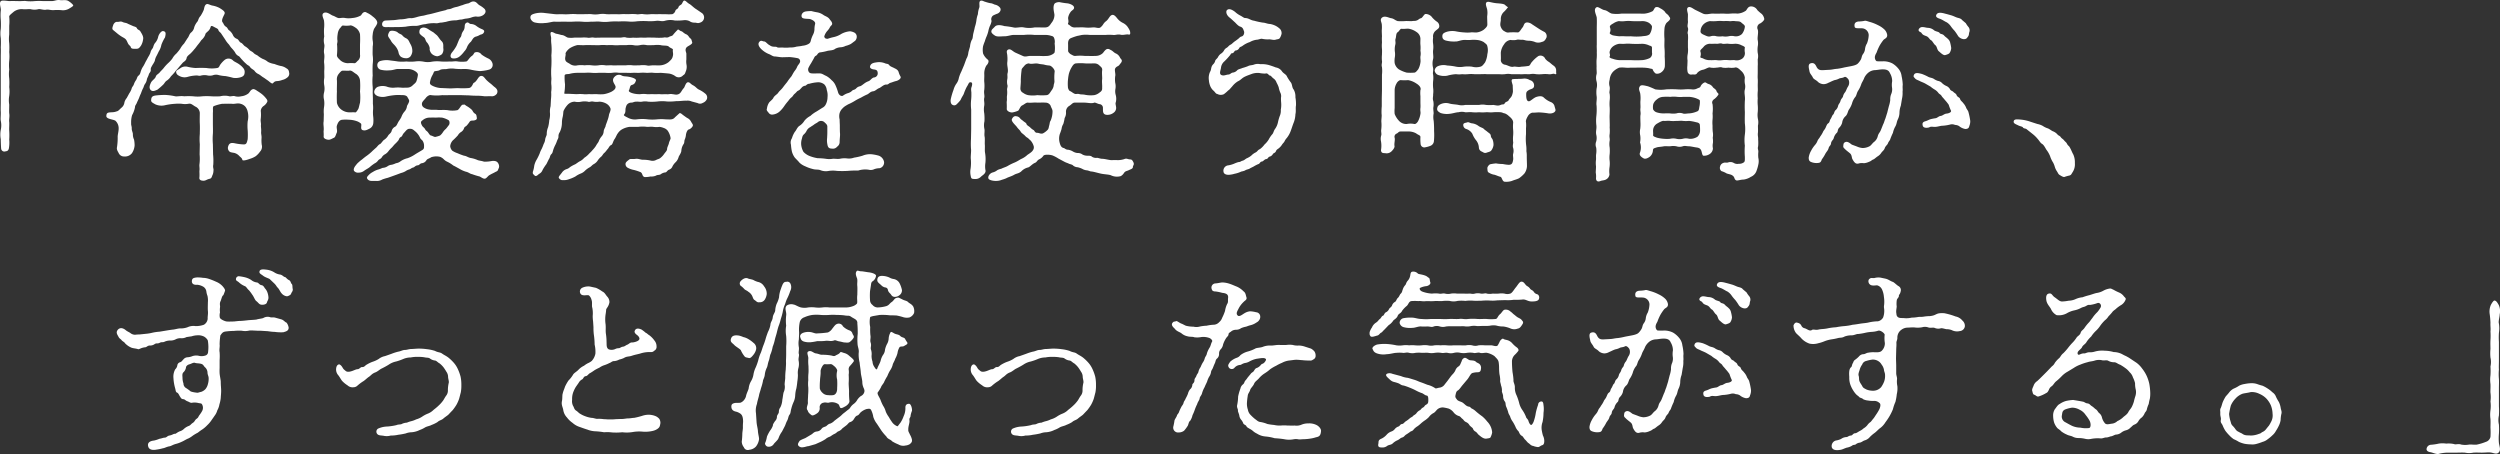 <svg xmlns="http://www.w3.org/2000/svg" width="324.989" height="59.017" viewBox="0 0 324.989 59.017">
  <rect x="0" y="0" width="324.989" height="59.017" fill="#333333" stroke="none"/>
  <g id="lead-txt02" transform="translate(-378.551 -3043.533)">
    <path id="パス_13658" data-name="パス 13658" d="M-129.825-21.325a8.039,8.039,0,0,0-1.1,0,5.39,5.39,0,0,1-1.1,0c-.25-.05-.625.025-1.075,0-.275,0-.65-.025-1.1,0-.275,0-.925-.15-1.125,0-.3.25.05.925-.025,1.25a6.15,6.15,0,0,0,0,1.175,9.55,9.55,0,0,1,0,1.2,3.682,3.682,0,0,0,0,1.175,9.606,9.606,0,0,1,0,1.2c.025.475,0,.825,0,1.2V-8.15c0,.35-.025.85,0,1.2.025.425-.05.875,0,1.175a2.775,2.775,0,0,1,0,1.2,3.225,3.225,0,0,0,0,1.2c0,.35.025.925.05,1.225a.414.414,0,0,0,.5.375c.15-.05.4,0,.5-.375a4.375,4.375,0,0,0,.05-1.175,8.767,8.767,0,0,0,0-1.15c-.025-.3.025-.8,0-1.125-.05-.35.075-.725,0-1.125-.025-.275,0-.8,0-1.15a3.375,3.375,0,0,1,0-1.125,4.422,4.422,0,0,0,0-1.15,8.409,8.409,0,0,0,0-1.125,4.422,4.422,0,0,1,0-1.15,5.766,5.766,0,0,1,0-1.15,5.614,5.614,0,0,0,0-1.125,8.816,8.816,0,0,0,0-1.15,4.219,4.219,0,0,1,0-1.125V-18.1a6.358,6.358,0,0,0,0-1.2c-.025-.15.25-.35.6-.65a1.735,1.735,0,0,1,1.15-.325c.35.05.675-.025,1.025,0a2.033,2.033,0,0,0,1.025,0c.225-.05.625.125.975.075.275-.075.65.075.975.05a6.667,6.667,0,0,1,1,0,1.571,1.571,0,0,0,1-.175c.375-.225.65-.375.55-.5a2.408,2.408,0,0,0-.55-.475c-.35-.25-.75-.1-1.125-.15-.475-.075-.7.125-1.125.125ZM-115.85-12.4c-.025-.25.1-.375.225-.625a3.377,3.377,0,0,0,.3-.525,1.86,1.86,0,0,1,.2-.6c.1-.175.25-.5.325-.65a2.276,2.276,0,0,0,.325-.825A4.97,4.97,0,0,1-114-16.6c.15-.575.1-.775-.25-.825-.2-.025-.5.3-.625.7a1.833,1.833,0,0,1-.375.8c-.225.225-.275.625-.35.725a1.342,1.342,0,0,0-.3.6,3.008,3.008,0,0,1-.3.575c-.15.3-.225.425-.325.6a5.746,5.746,0,0,1-.3.575,2.247,2.247,0,0,0-.3.6c-.075.175-.075.425-.3.6-.2.15-.175.3-.325.575a2.129,2.129,0,0,0-.3.575c-.05.2-.25.325-.3.6a2.467,2.467,0,0,1-.3.575l-.325.6a1.419,1.419,0,0,0-.3.575,1.034,1.034,0,0,1-.4.7c-.225.2-.4.425-.575.45a1.841,1.841,0,0,1-.6.125c-.6.025-.75.05-.775.475s.85.425,1.175.625a1.335,1.335,0,0,1,.425.9c.025.475-.15.925-.125,1.275a7.689,7.689,0,0,1-.1,1.325c-.05.3.175.575.25.75a.755.755,0,0,0,.7.4,1.143,1.143,0,0,0,1-.425,2.081,2.081,0,0,0,.35-1.025,3.816,3.816,0,0,0-.075-.75,1.522,1.522,0,0,1-.15-.7c0-.2-.15-.475-.15-.7.025-.3-.1-.45-.075-.725a3.169,3.169,0,0,1,.125-1.05,3.51,3.51,0,0,0,.375-1.025c0-.25.15-.325.25-.6.05-.125.2-.425.275-.6a5.207,5.207,0,0,1,.25-.6,5.4,5.4,0,0,1,.25-.625c.1-.125.125-.4.275-.6a1.343,1.343,0,0,0,.25-.625c.025-.125.2-.425.25-.625S-115.825-12.1-115.85-12.4Zm-4.3-4.675a4.792,4.792,0,0,0,.75.5c.35.2.375.3.575.725.125.275.325.325.375.5.05.25.35.225.6.225.425.025.5-.1.725-.4a2.1,2.1,0,0,0,.275-.8c.1-.4-.2-.8-.375-1.1-.1-.15-.35-.175-.425-.375-.1-.2-.35-.2-.55-.3l-.625-.275c-.225-.15-.45-.1-.725-.25-.25-.1-.45.025-.675,0-.25-.025-.45.25-.5.4-.1.3-.2.525,0,.675ZM-109.5-1.4a5.984,5.984,0,0,1-.025,1.325c-.025.225.05.5,0,.825,0,.325.025.45,0,.825-.075.4.3.45.525.45.325,0,.425-.175.8-.25.275-.05.3-.325.35-.425A1.465,1.465,0,0,0-107.7.7c.05-.2-.1-.375-.025-.75a8.014,8.014,0,0,0-.025-1.35l-.025-1.325a8.1,8.1,0,0,1,0-1.35c.025-.35,0-1,0-1.325V-6.8c.05-.325-.075-.8.125-.875a6.081,6.081,0,0,1,1.075-.3c.475,0,.95-.025,1.275,0,.4.05.7-.125,1.125,0a1.258,1.258,0,0,1,.6.35,1.517,1.517,0,0,1,.325.675,2.641,2.641,0,0,1,0,1.25,6.136,6.136,0,0,0,0,1.175,8.824,8.824,0,0,1,0,1.15c-.125.55-.175.725-.65.675a6.841,6.841,0,0,1-1.075-.15c-.4-.075-.675-.025-.8.375a.626.626,0,0,0,.15.7c.125.15.6.15.75.225a1.3,1.3,0,0,1,.5.325c.125.15.4.3.425.525.025.2.675,0,.925-.1a3.121,3.121,0,0,0,.8-.35,2.61,2.61,0,0,0,.575-.6.935.935,0,0,0,.225-.9,4.45,4.45,0,0,1-.025-.85c.025-.35-.075-.525-.05-.85.025-.4-.05-.625-.025-.85.025-.3-.075-.475-.025-.85a4.433,4.433,0,0,0,0-1,.852.852,0,0,1,.35-.625,1.349,1.349,0,0,0,.5-.575c.05-.2-.1-.35-.2-.475a3.385,3.385,0,0,0-.525-.525,7.063,7.063,0,0,0-.625-.425c-.125-.1-.4-.25-.525-.2-.325.1-.35.325-.575.55a1.85,1.85,0,0,1-.95.375,1.621,1.621,0,0,1-.775,0c-.225-.1-.625.05-.75,0a2.41,2.41,0,0,0-1.2,0,9.211,9.211,0,0,1-1.175,0,8.788,8.788,0,0,0-1.15,0,4.777,4.777,0,0,1-1.2,0,8.8,8.8,0,0,0-1.15,0c-.475-.075-.925.05-1.175,0a7.444,7.444,0,0,0-1.275-.175,9.858,9.858,0,0,0-1.3.075c-.475.075-.525.275-.55.575-.025.275.15.35.55.575a1.95,1.95,0,0,0,1.3.1,8.181,8.181,0,0,1,1.275-.175,4.768,4.768,0,0,1,.85,0,2.542,2.542,0,0,0,.875,0c.375-.1.625.25.975.4a.985.985,0,0,1,.5.775c0,.375-.025.975,0,1.425.025.55,0,1,0,1.325a7.791,7.791,0,0,0,0,1.325Zm4.35-12.2a.812.812,0,0,0-1.125-.05,3.131,3.131,0,0,0-.475.5c-.225.275-.175.475-.475.525a4.217,4.217,0,0,1-1.375,0,13.488,13.488,0,0,0-1.425,0,6,6,0,0,1-1-.15,1.125,1.125,0,0,0-.95.15c-.375.275-.6.3-.575.525.025.275.2.4.45.525a1.4,1.4,0,0,0,1.05.1,4.616,4.616,0,0,1,1.025-.175c.275-.05.425.1.725,0a1.9,1.9,0,0,1,.75-.025,1.5,1.5,0,0,0,.75,0,1.19,1.19,0,0,1,.8-.025,4.787,4.787,0,0,0,.875.125,9.371,9.371,0,0,1,.975.225,2.216,2.216,0,0,0,.9-.05c.3-.075.575-.2.6-.6a.757.757,0,0,0-.125-.55,2.141,2.141,0,0,0-.475-.475C-104.575-13.3-104.975-13.425-105.15-13.6Zm-6.375-2.2a2.934,2.934,0,0,0-.5.675,6.082,6.082,0,0,1-.5.625,2.3,2.3,0,0,0-.525.65,3.881,3.881,0,0,1-.525.575,5.2,5.2,0,0,0-.575.625c-.125.175-.425.45-.5.55-.175.25-.475.325-.55.6-.1.3-.5.475-.65.825-.175.4-.225.675,0,.925.275.225.525.075.85-.05a8.132,8.132,0,0,0,.75-.65c.175-.15.25-.4.5-.55a1.822,1.822,0,0,0,.525-.55,7.193,7.193,0,0,0,.525-.575c.15-.225.425-.475.5-.6l.5-.575c.1-.125.425-.25.5-.575.025-.225.2-.375.475-.6a5.475,5.475,0,0,0,.525-.575c.15-.15.275-.35.475-.6a6.211,6.211,0,0,0,.45-.6,1.785,1.785,0,0,0,.5-.675c.05-.25.125-.25.325-.45a1.059,1.059,0,0,0,.375-.575c.075-.25.25-.125.575.05.25.125.375.175.425.3.075.25.2.275.35.45l.55.825a3.347,3.347,0,0,0,.4.55c.175.175.2.3.425.55a4.352,4.352,0,0,1,.45.55.986.986,0,0,0,.475.5c.125.05.225.25.475.5a4.615,4.615,0,0,0,.5.5c.2.225.375.2.525.45.175.225.375.275.55.45a1.252,1.252,0,0,0,.55.45c.225.125.4.3.575.4.25.15.425.3.625.425.175.125.5.45.625.375s.175-.275.55-.3a2.14,2.14,0,0,0,.7-.15,1.46,1.46,0,0,0,.625-.3.614.614,0,0,0,.25-.7.575.575,0,0,0-.325-.5A1.745,1.745,0,0,0-99-12.9a5.539,5.539,0,0,1-.775-.25,2.6,2.6,0,0,1-.85-.275,2.114,2.114,0,0,0-.65-.375,3.211,3.211,0,0,1-.6-.375c-.15-.15-.375-.175-.6-.4-.175-.2-.425-.25-.575-.425a2.073,2.073,0,0,0-.55-.45c-.2-.125-.3-.375-.55-.475-.2-.075-.275-.425-.525-.5a.891.891,0,0,1-.5-.5,1.617,1.617,0,0,0-.525-.625c-.1-.05-.175-.325-.35-.425-.3-.175-.325-.425-.45-.575-.225-.25.075-.75.225-1.075.15-.3-.15-.5-.625-.8a3.168,3.168,0,0,0-.975-.325c-.3-.075-.55-.25-.725-.175-.3.125-.3.625-.375.775a4.892,4.892,0,0,1-.4.75c-.3.325-.275.55-.4.725a2.292,2.292,0,0,0-.425.75,1.147,1.147,0,0,1-.425.7c-.225.2-.275.55-.45.725Zm32.4-1.475a6.633,6.633,0,0,1-.575-.35c-.475-.325-.775-.3-1-.175-.175.1-.25.275-.225.6.025.175.325.4.575.575.25.2.175.45.425.7.125.125.4.625.325.85a1.029,1.029,0,0,0,.275.6,1.216,1.216,0,0,0,.725.325,1.337,1.337,0,0,0,.6-.275,1.017,1.017,0,0,0,.175-.8c0-.325.05-.65-.225-.9-.2-.175-.45-.625-.625-.775ZM-87-9.45a7.008,7.008,0,0,0,0-.725,7.266,7.266,0,0,1,0-1.475,14.454,14.454,0,0,1,0-1.475,4.408,4.408,0,0,0,0-1.15c-.025-.275,0-.85,0-1.15a2.02,2.02,0,0,0,0-.775,2.67,2.67,0,0,1,0-.775,2.4,2.4,0,0,1,.125-.6c.05-.225.325-.475.45-.825.1-.3-.2-.65-.575-.925a3.031,3.031,0,0,0-.575-.4c-.275-.125-.325-.2-.475-.175-.3.05-.375.35-.5.45a2.718,2.718,0,0,1-1.1.325,2.852,2.852,0,0,1-.925,0c-.4-.075-.7.05-.9,0-.275-.075-.425-.225-.75-.325-.2-.075-.725-.525-1.1-.35-.45.2,0,.8,0,1.075a4.14,4.14,0,0,1,0,.975,7.019,7.019,0,0,0,.025,1.025,2.25,2.25,0,0,0,0,1c.1.325-.125.775,0,1.275.075.525-.075.85,0,1.275a5.967,5.967,0,0,1,0,.95c0,.425.025.75,0,.925a2.866,2.866,0,0,0,0,.925,2.256,2.256,0,0,1-.025.95,1.926,1.926,0,0,0,0,.925,3.026,3.026,0,0,1,0,.95,3.936,3.936,0,0,0-.025.925l-.025.925c-.075.4.05.775,0,1.225-.025.125.025.4,0,.75-.025.275.35.4.6.425.275.025.575-.2.725-.25.2-.075.25-.4.375-.65.125-.3-.075-.65.025-.95s.275-.725.7-.75a5,5,0,0,1,.875,0,3.2,3.2,0,0,1,.975.175,1.583,1.583,0,0,1,.575.325c.15.175-.15.725.225.85.325.1.55-.025.9-.2a.883.883,0,0,0,.475-.7,3.955,3.955,0,0,0,0-.775,4.635,4.635,0,0,1-.025-1,4.129,4.129,0,0,0-.025-.75V-8.7Zm-1.65-4.925a.882.882,0,0,1-.225.75c-.2.15-.3.375-.5.375a4.789,4.789,0,0,0-.85,0,1.545,1.545,0,0,1-.95-.35c-.275-.275-.475-.425-.475-.7a7.576,7.576,0,0,0,.025-1.3c-.05-.175.1-.375.025-.725a3.42,3.42,0,0,1,.05-.725,1.514,1.514,0,0,1,.275-.725c.225-.225.25-.375.425-.375a3.361,3.361,0,0,0,.875,0c.2-.075.575.15.875.375a1.426,1.426,0,0,1,.45.75,11.71,11.71,0,0,1,0,1.325ZM-88.875-7.3c-.125.2-.3.55-.5.425-.2,0-.7.025-.85,0a1.763,1.763,0,0,1-.95-.425,1.5,1.5,0,0,1-.475-.8,14.456,14.456,0,0,1,0-1.475c-.025-.35.025-1.075,0-1.45a1.1,1.1,0,0,1,.225-.825c.175-.225.375-.425.475-.425.225-.025.725.025.875,0,.325-.1.575.225.925.425a1.179,1.179,0,0,1,.5.825,9.352,9.352,0,0,1,0,1.45,7.252,7.252,0,0,1,0,1.475C-88.725-7.875-88.8-7.425-88.875-7.3Zm9.9-12.475c-.275.075-.475.125-.725.175-.3.05-.475.125-.75.175a5.275,5.275,0,0,0-.725.15,4.176,4.176,0,0,1-.75.175,1.812,1.812,0,0,0-.65.05,4.124,4.124,0,0,1-.875.1c-.275.025-.65.1-.875.1l-.975.05a.473.473,0,0,0-.475.525c.025.375.45.35.8.325.35.025.875,0,1.125,0A10.3,10.3,0,0,0-82.7-18a5.6,5.6,0,0,1,1.3-.1c.4,0,.75-.2,1.25-.225a4.509,4.509,0,0,1,1.325-.125c.225.05.475-.075.675-.075.175,0,.475-.075.675-.1a4.339,4.339,0,0,1,1.3-.2c.15,0,.425-.1.675-.1.15,0,.375-.1.65-.125a3.04,3.04,0,0,0,.625-.125,2.207,2.207,0,0,1,.65-.15,1.238,1.238,0,0,0,.8-.1c.175-.075.675-.425.325-.875a3.039,3.039,0,0,0-.7-.5c-.275-.2-.375-.45-.725-.475-.325-.025-.575.25-.725.25a3.572,3.572,0,0,0-.725.225c-.225.05-.375.125-.725.225a2.774,2.774,0,0,0-.725.225c-.325.125-.4.025-.725.2l-.725.175ZM-76.65-14.7c-.2.225-.375.625-.05.8a1.149,1.149,0,0,0,1.05-.275,3.323,3.323,0,0,0,.55-.6,1.6,1.6,0,0,0,.325-.475,1.9,1.9,0,0,1,.55-.8c.2-.275.275-.525.6-.65a1.815,1.815,0,0,0,.55-.225c.125-.075.425-.05.55-.375.075-.2-.075-.3-.325-.4a2.9,2.9,0,0,1-.65-.375,1.245,1.245,0,0,0-.75-.275c-.225-.025-.3-.275-.525-.175-.275.125-.25.35-.275.6a1.034,1.034,0,0,1-.225.55,1.388,1.388,0,0,0-.2.525c-.05.225-.2.3-.275.5-.125.25-.3.75-.375.875A5.281,5.281,0,0,1-76.65-14.7Zm-6.075.8a.734.734,0,0,0,.625-.225,1.32,1.32,0,0,0,.25-.625,1.757,1.757,0,0,0-.25-1c-.2-.35-.225-.6-.625-.775a1.423,1.423,0,0,1-.45-.375c-.125-.125-.4-.175-.575-.35-.2-.2-.925-.325-1.075-.1-.2.325-.2.525-.15.625.1.225.25.35.4.65.2.3.375.4.575.675a2.015,2.015,0,0,1,.35.7.987.987,0,0,0,.3.6A1.144,1.144,0,0,0-82.725-13.9Zm7.05,4.8c.325,0,.65.025,1,.025.2,0,.575.05,1.075.05a7.829,7.829,0,0,1,1.15.075c.375,0,.65-.025.975,0a.8.8,0,0,0,.625-.35c.125-.275.1-.55-.3-.85-.175-.125-.3-.275-.525-.45a5.779,5.779,0,0,1-.525-.45c-.25-.25-.375-.55-.675-.55-.325,0-.45.4-.7.675-.2.25-.325.175-.4.4-.125.25-.25.45-.5.5A9.128,9.128,0,0,1-75.7-10c-.475-.025-.8.025-1.225.025-.25,0-1.05-.05-1.275-.05a2.932,2.932,0,0,1-1-.275c-.25-.125-.4-.225-.35-.5a2.671,2.671,0,0,1,.275-.825,2.77,2.77,0,0,0,.225-.475c.075-.2.5-.075.8-.275.275-.15.75-.075.9-.125a3.121,3.121,0,0,1,1.075-.025,8.534,8.534,0,0,0,1.15.025,3.884,3.884,0,0,1,.925.1,8.754,8.754,0,0,0,1.125.175,6.183,6.183,0,0,0,.95-.125c.25-.075.55-.075.7-.5a.732.732,0,0,0-.075-.55.975.975,0,0,0-.45-.45,5.041,5.041,0,0,1-.9-.525.734.734,0,0,0-.775-.3c-.25.025-.175.3-.55.525-.35.3-.5.675-.675.675a3.866,3.866,0,0,1-1.075,0c-.4-.075-.8.05-1.1,0a8.445,8.445,0,0,1-1.125,0,4.43,4.43,0,0,0-1.15.025,2.584,2.584,0,0,1-1.075,0,3.458,3.458,0,0,0-1.125-.025,5.563,5.563,0,0,1-1.125,0,5.39,5.39,0,0,1-1.1,0c-.425-.075-.8-.1-1.1-.15a2.828,2.828,0,0,0-1.125.075.548.548,0,0,0-.45.575.6.6,0,0,0,.45.575,3.465,3.465,0,0,0,1.125.075c.475,0,.775-.175,1.1-.175h1.3a1.764,1.764,0,0,1,.925.275c.25.15.4.325.375.525a4.6,4.6,0,0,1-.175.75c-.075.25-.325.4-.5.575a.991.991,0,0,1-.675.3c-.225,0-.625.025-.825,0a4.544,4.544,0,0,0-.825,0,2.357,2.357,0,0,1-1.1-.15,1.9,1.9,0,0,0-1.125.05.806.806,0,0,0-.45.6c-.025.225.075.425.45.6a1.931,1.931,0,0,0,1.125.05,9.1,9.1,0,0,1,1.1-.175,5.711,5.711,0,0,1,.925,0c.325-.025.65.075.725.275.175.3.25.4.2.575-.075.275-.275.5-.275.625a1.246,1.246,0,0,1-.35.7,2.229,2.229,0,0,0-.375.675c-.15.3-.35.55-.4.65-.15.275-.225.525-.45.625a.868.868,0,0,0-.425.575c-.1.275-.375.4-.45.575a1.638,1.638,0,0,1-.5.525c-.15.075-.4.475-.525.55-.25.1-.375.35-.525.475-.25.225-.425.375-.6.55a6.478,6.478,0,0,1-.575.475c-.325.225-.55.425-.675.525a3.144,3.144,0,0,0-.4.325,1.977,1.977,0,0,0-.375.4c-.225.25-.4.625-.2.8a.661.661,0,0,0,.55.175A1.165,1.165,0,0,0-88.1.725c.275-.2.475-.275.725-.475a5.163,5.163,0,0,1,.625-.475A1.147,1.147,0,0,0-86.3-.6c.125-.175.35-.2.475-.4a1.063,1.063,0,0,1,.45-.425,1.486,1.486,0,0,0,.45-.425A3.4,3.4,0,0,1-84.5-2.3c.1-.1.225-.275.4-.45a3.892,3.892,0,0,0,.425-.45c.15-.2.075-.325.4-.5.125-.05.125-.275.375-.525.225-.225.375-.525.75-.5.35,0,.475.175.7.35a2.326,2.326,0,0,1,.6.8c.1.25.3.3.375.475a1.124,1.124,0,0,1,.15.6c0,.275,0,.4-.25.55-.325.2-.725.425-.95.575a4.19,4.19,0,0,1-.95.475,2.606,2.606,0,0,0-.975.45,1.213,1.213,0,0,1-.525.2,2.814,2.814,0,0,1-.55.2,1.053,1.053,0,0,0-.55.2,1.2,1.2,0,0,1-.575.2c-.125,0-.325.15-.65.225A2.65,2.65,0,0,0-87,.9a1.9,1.9,0,0,0-.55.425c-.175.175-.25.3-.15.45.225.35.6.275,1.1.275a1.3,1.3,0,0,0,.825-.175,5.817,5.817,0,0,1,.725-.225c.225-.075.85-.3,1.125-.4l.6-.225A2.269,2.269,0,0,0-82.75.8a1.7,1.7,0,0,1,.525-.25c.25-.1.225-.175.525-.25.15-.05.25-.25.55-.275.25-.025.225-.2.525-.275a.774.774,0,0,0,.6-.375c.15-.225.35-.2.625-.4a2.083,2.083,0,0,1,1.175-.05,1.466,1.466,0,0,1,.475.325,1.55,1.55,0,0,0,.475.325,3.693,3.693,0,0,1,.75.475c.225.1.475.25.8.425A3.585,3.585,0,0,0-74.9.85c.375.075.525.275.825.325a8.95,8.95,0,0,0,.875.275c.25.025.625.475.925.25.15-.1.3-.325.45-.4.3-.175.375-.2.625-.325.225-.15.425-.15.5-.375.05-.175.2-.3.1-.65-.175-.525-.55-.5-.85-.5a4.6,4.6,0,0,1-1.075.1c-.35-.125-.675-.125-.875-.225a3.433,3.433,0,0,0-.85-.25c-.375-.075-.575-.275-.875-.3a7.966,7.966,0,0,1-.85-.325,2.814,2.814,0,0,1-.675-.325.966.966,0,0,1-.275-.6A1.3,1.3,0,0,1-76.6-3.2a8.537,8.537,0,0,0,.675-.675,1.188,1.188,0,0,1,.4-.425.908.908,0,0,0,.375-.425c.1-.325.225-.25.375-.425a3.525,3.525,0,0,0,.35-.45c.15-.25.4-.175.55-.2.3-.05.475-.15.4-.425-.025-.15-.025-.35-.2-.45-.3-.175-.3-.4-.475-.55a3.427,3.427,0,0,0-.575-.425c-.25-.125-.325-.3-.475-.2-.3-.1-.45.525-.775.7a3.228,3.228,0,0,1-1.3,0c-.5-.05-.9,0-1.3-.025-.275-.05-.65.025-1.05-.05a1.6,1.6,0,0,1-.775-.3.535.535,0,0,1-.15-.65c.15-.25.325-.375.525-.65.225-.225.475-.325.6-.275a5.824,5.824,0,0,0,1.475,0c.325.025.675,0,1.15,0ZM-77.15-5.85c.15.075.2.45.05.65-.125.15-.275.375-.4.5a1.82,1.82,0,0,0-.375.425,1.733,1.733,0,0,1-.375.425,3.242,3.242,0,0,1-.575.175c-.15.05-.425-.15-.6-.175-.125-.025-.225-.175-.375-.4-.175-.225-.275-.2-.375-.4-.125-.25-.325-.3-.425-.525-.175-.325-.175-.5.075-.65a1.4,1.4,0,0,1,.825-.35c.175,0,.525-.025.9,0a4.51,4.51,0,0,1,.825,0A2.836,2.836,0,0,1-77.15-5.85Zm16.675-13.775a5.968,5.968,0,0,0-.95,0,6.005,6.005,0,0,1-.95,0c-.25,0-.725.025-.95,0l-1.3-.15a3.338,3.338,0,0,0-1.325.075c-.525.15-.55.3-.55.575a.8.8,0,0,0,.55.575,3.717,3.717,0,0,0,1.325.075c.45,0,1-.2,1.3-.175s.675,0,1.175,0c.45,0,.725.025,1.175,0a9.211,9.211,0,0,1,1.175,0,6.111,6.111,0,0,0,1.175,0c.4.025.7-.05,1.2,0a4.762,4.762,0,0,0,1.2,0,8.741,8.741,0,0,1,1.2-.025,9.588,9.588,0,0,1,1.2,0,4.942,4.942,0,0,0,1.2-.025,10.12,10.12,0,0,1,1.225-.025,6.418,6.418,0,0,0,1.2-.025c.5-.075.75.125,1.225-.025a2.586,2.586,0,0,1,1.25-.025,7.249,7.249,0,0,0,1.25-.05,1.42,1.42,0,0,1,.65.125,1.079,1.079,0,0,0,.7.2c.2,0,.4.125.675,0a.715.715,0,0,0,.5-.475.708.708,0,0,0-.225-.75c-.225-.15-.65-.45-.85-.575-.3-.2-.6-.525-.8-.625-.3-.175-.375-.325-.575-.425-.225-.1-.3.25-.425.425-.075.125-.375.2-.425.425-.1.275-.325.225-.4.45a.665.665,0,0,1-.4.45,5.407,5.407,0,0,1-.9,0c-.35.025-.775-.025-.95,0-.2.025-.775-.025-.95,0a4.011,4.011,0,0,1-.95,0c-.325-.075-.675.075-.95,0a6.345,6.345,0,0,0-.975,0c-.425,0-.6-.025-.975,0-.3.025-.575,0-.95,0-.35,0-.625.025-.975,0a2.97,2.97,0,0,0-.95,0,3.177,3.177,0,0,1-.975,0c-.25-.025-.525,0-.95,0Zm-1.05,10.35c-.075,0-.575.025-.575-.05a6.761,6.761,0,0,0,.1-1.2,6.734,6.734,0,0,1-.05-1.1c0-.2.225-.2.575-.225a4.165,4.165,0,0,1,1.1-.15h.925a5.676,5.676,0,0,1,.925,0,5.055,5.055,0,0,0,.875,0h.9a5.111,5.111,0,0,0,.875,0,2.718,2.718,0,0,1,.9,0h.9c.275,0,.525.025.875,0,.275-.025.7.025.9,0a5.111,5.111,0,0,1,.875,0c.15.025.625-.05.925,0a5.676,5.676,0,0,0,.925,0c.275.025.7.05,1.125.1a1.907,1.907,0,0,1,.775.325.741.741,0,0,0,1-.075c.1-.1.25-.1.35-.475a1.53,1.53,0,0,0,.125-.9,2.354,2.354,0,0,1-.025-.725v-.725c0-.2-.225-.475,0-.8.15-.225.875-.425.75-.725-.075-.225-.075-.375-.225-.475-.15-.075-.25-.4-.525-.525-.325-.125-.5-.375-.625-.4-.225-.025-.425-.35-.525-.175a7.778,7.778,0,0,0-.55.6c-.1.2-.375.2-.5.275-.35.225-.5.025-.8.125a8.332,8.332,0,0,1-1.125,0c-.3,0-.825-.025-1.1,0-.375.025-.65-.025-.85,0a4.789,4.789,0,0,1-.85,0,3.224,3.224,0,0,1-.85,0c-.325-.125-.55,0-.85,0H-57.4c-.325,0-.675.025-.85,0-.25-.075-.575.075-.85,0a4.8,4.8,0,0,0-.85,0h-.85a3.025,3.025,0,0,1-.825,0c-.3-.1-.45-.325-.875-.35a5.189,5.189,0,0,0-.6-.15c-.175,0-.55-.325-.725-.2-.15.125.025.55.025.775a4.087,4.087,0,0,0,.025.75,7.271,7.271,0,0,1,0,1.475,14.016,14.016,0,0,1,0,1.45,9.659,9.659,0,0,0,0,1.475c.025.225-.05.525,0,.925A3.575,3.575,0,0,1-63.8-9.5a4.935,4.935,0,0,1-.025.925l-.05.925a2.556,2.556,0,0,0-.075.925,2.922,2.922,0,0,1-.1.9,4.5,4.5,0,0,1-.15.9,2.306,2.306,0,0,0-.175.9c0,.175-.15.375-.2.65a1.486,1.486,0,0,1-.2.625,6.383,6.383,0,0,1-.25.625A3.161,3.161,0,0,0-65.3-1.5a8.034,8.034,0,0,1-.35.725,2.635,2.635,0,0,0-.35.85,3.61,3.61,0,0,1-.175.775c-.05.325.05.3.2.475.125.15.3.1.5-.1.175-.15.4-.2.55-.575a5.217,5.217,0,0,1,.5-.775c.125-.225.3-.625.375-.725.1-.15.1-.425.275-.575.15-.15.15-.225.25-.575a4.281,4.281,0,0,1,.225-.55,3.645,3.645,0,0,0,.25-.575c.1-.275.2-.35.2-.575a.929.929,0,0,1,.175-.6A2.893,2.893,0,0,0-62.4-5.55a3.172,3.172,0,0,1,.1-.725c.075-.35.05-.4.1-.75a3.027,3.027,0,0,1,.525-.8,1.289,1.289,0,0,1,.925-.425,2.05,2.05,0,0,0,.875,0,2.4,2.4,0,0,1,.85,0c.225.1.4-.1.75,0a2.513,2.513,0,0,0,.75,0,1.987,1.987,0,0,1,.975.3,1.21,1.21,0,0,1,.45.55c.1.25-.15.675-.175.825a3.772,3.772,0,0,1-.2.75c-.05.175-.25.65-.25.75-.025.15-.25.45-.25.725a1.075,1.075,0,0,1-.3.65,2.217,2.217,0,0,0-.35.625c-.05.125-.2.275-.375.6a3.976,3.976,0,0,1-.45.55c-.175.225-.35.35-.475.5A3.046,3.046,0,0,1-59.5-.95a1.842,1.842,0,0,1-.575.45c-.175.075-.5.35-.625.4a3.832,3.832,0,0,0-.675.375,1,1,0,0,1-.45.25A1.174,1.174,0,0,0-62.35.9c-.275.4-.575.625-.425.8a.542.542,0,0,0,.525.25,1.793,1.793,0,0,0,.775-.125,4.518,4.518,0,0,0,.825-.35,3.04,3.04,0,0,1,.675-.375,1.565,1.565,0,0,0,.6-.4,2.806,2.806,0,0,1,.55-.4c.275-.15.3-.275.55-.425A1.365,1.365,0,0,0-57.75-.6a2.2,2.2,0,0,1,.45-.5c.2-.175.2-.325.45-.525.225-.225.275-.35.425-.5.125-.15.2-.4.45-.5.175-.1.225-.5.425-.775.125-.15.275-.575.425-.75A1.609,1.609,0,0,1-54.5-4.7a2.744,2.744,0,0,1,.875-.275h1.15a4.233,4.233,0,0,1,1.125,0c.125.025.5-.05.825,0a3,3,0,0,0,.825,0,2.307,2.307,0,0,1,.55.15,1.081,1.081,0,0,1,.5.35,2.284,2.284,0,0,1,.375.975c0,.15-.175.4-.225.675-.025.15-.225.525-.225.675,0,.275-.175.4-.375.675a2.292,2.292,0,0,1-.45.5c-.225.2-.375.175-.6.3A1.008,1.008,0,0,1-50.9-.6a4.275,4.275,0,0,0-.9-.1c-.3.025-.625-.15-.975-.125-.4.075-.7-.025-.85.075-.225.175-.475.35-.5.525a.534.534,0,0,0,.25.55,2.6,2.6,0,0,0,.825.3,6.318,6.318,0,0,1,.9.3c.275.2.15.525.5.625a3.292,3.292,0,0,0,.775-.075,1.479,1.479,0,0,0,.675-.1c.25-.15.35-.05.625-.175A1.2,1.2,0,0,1-49,.95c.225,0,.25-.225.5-.35a.722.722,0,0,0,.475-.45A2.041,2.041,0,0,1-47.6-.4a1.513,1.513,0,0,0,.375-.675c.05-.15.35-.525.35-.825a1.721,1.721,0,0,1,.3-.85c.125-.2.05-.375.15-.6a1.979,1.979,0,0,0,.15-.625c.05-.275.175-.625.4-.675.15-.025.525-.35.5-.55-.025-.15-.1-.2-.225-.425a1.069,1.069,0,0,0-.5-.5c-.1-.05-.4-.275-.575-.4-.125-.1-.375-.35-.5-.175l-.525.475c-.3.375-.675.275-1.2.275a5.89,5.89,0,0,0-1.15,0,6.136,6.136,0,0,1-1.175,0,5.615,5.615,0,0,0-1.45,0,1.919,1.919,0,0,1-1.175-.225c-.45-.225-.55-.3-.475-.4.275-.325.125-.625.225-.9a1.446,1.446,0,0,1,.125-.35.71.71,0,0,1,.6-.3c.225,0,.325-.125.625-.125.325-.025.45.05.775,0a1.928,1.928,0,0,1,.775,0,6.773,6.773,0,0,0,1.225-.025,5.01,5.01,0,0,1,1.225,0,7.067,7.067,0,0,0,1.25-.05c.35.025.9-.075,1.275-.05a1.333,1.333,0,0,1,.7.1l.75.2a.682.682,0,0,0,.7-.025.922.922,0,0,0,.525-.5.629.629,0,0,0-.225-.7,3.639,3.639,0,0,0-.825-.525c-.3-.15-.4-.375-.75-.55-.325-.175-.375-.325-.525-.375-.425-.175-.525.6-.7.75-.25.25-.35.65-.675.775s-.45.025-.775,0c-.325-.075-.5.05-.8,0-.275,0-.6.025-.825,0-.175-.025-.5.025-.825,0s-.575.025-.875,0a3.361,3.361,0,0,0-.875,0,3.183,3.183,0,0,1-1-.125c-.35-.1-.525-.25-.475-.35.175-.325.1-.65.4-.725.35-.1.425-.3.525-.575.05-.225-.475-.4-.875-.475-.5-.1-.725-.025-1.025-.2a.725.725,0,0,0-.75.075c-.75.575,0,1.1,0,1.425,0,.25-.175.425-.525.625a3.6,3.6,0,0,1-1,.325,5.114,5.114,0,0,1-.875,0c-.375-.025-.65.025-.9,0s-.525.05-.875,0a5.029,5.029,0,0,0-.875,0ZM-54-15.6a3.361,3.361,0,0,1,.875,0,2.05,2.05,0,0,0,.875,0,2.007,2.007,0,0,1,.875,0c.2.025.65,0,.925,0a3.608,3.608,0,0,1,.9,0c.275.1.875,0,1.05.2.2.2.575.25.525.425-.05.2.075.475,0,.75-.075.375-.175.475-.55.825a1.994,1.994,0,0,1-1.05.425c-.35.025-.5,0-.925,0-.45,0-.575.1-.925,0a3.415,3.415,0,0,0-.875,0c-.375,0-.65.025-.9,0a3.411,3.411,0,0,0-.875,0h-.9c-.25,0-.65.025-.9,0-.2-.025-.65.025-.875,0a2.708,2.708,0,0,0-.9,0,3.415,3.415,0,0,1-.875,0,3.792,3.792,0,0,0-.925,0,3.718,3.718,0,0,0-.925,0,1.2,1.2,0,0,1-1.05-.225c-.375-.2-.475-.275-.525-.45-.1-.275.075-.65.025-.825-.05-.15.325-.575.55-.725a3.368,3.368,0,0,1,.95-.4c.2-.025.65.025,1.025,0,.4-.025.75,0,1.05,0,.275,0,.65.025.875,0a4.817,4.817,0,0,1,.85,0c.275,0,.625-.025.875,0a5.092,5.092,0,0,0,.875,0Zm24.275,1.85c.15-.25.15-.375.35-.475s.175-.3.475-.425a6.238,6.238,0,0,0,1-.2c.3-.075.775-.05,1.025-.275a1.75,1.75,0,0,1,.75-.2,1.559,1.559,0,0,0,.6-.175,2.771,2.771,0,0,0,.675-.25c.225-.15.4-.3.55-.4a.766.766,0,0,0,.225-.575.605.605,0,0,0-.3-.5,1.619,1.619,0,0,0-.575-.175,2.871,2.871,0,0,0-1.1.325,3.093,3.093,0,0,1-1,.425,6,6,0,0,0-.8.225c-.325,0-.4-.1-.45-.3a1.832,1.832,0,0,1,.375-.7,2.366,2.366,0,0,0,.325-.425c.075-.25.375-.35.325-.575-.05-.25-.15-.3-.35-.575s-.525-.35-.75-.5a2.038,2.038,0,0,0-.9-.375,6.147,6.147,0,0,1-.675-.15,4.444,4.444,0,0,0-.775.05c-.525.1-.625.6-.45.8s.85.125,1.075.2c.275.1.725.325.6.675a3.132,3.132,0,0,0-.075.675,1.677,1.677,0,0,1-.2.7,3.955,3.955,0,0,0-.25.65c-.075.35-.15.425-.375.55a1.889,1.889,0,0,1-.7.2c-.325.075-.5.075-.825.125a2.337,2.337,0,0,1-.825.1,4.337,4.337,0,0,1-.825.025c-.25-.05-.725.05-.85-.05-.2-.15-.55.05-.95-.25-.325-.15-.525-.5-.725-.5-.225,0-.425-.25-.675.1-.2.3.05.675.35.95a3.054,3.054,0,0,0,.9.575c.3.1.55.35.85.325.275.025.65.1.925.1l.95-.025a8.832,8.832,0,0,1,1.05.15.4.4,0,0,1,.3.5c-.1.275-.275.375-.375.625a1.872,1.872,0,0,1-.3.5c-.275.375-.375.675-.5.8a6.733,6.733,0,0,0-.5.675c-.1.125-.35.425-.55.7s-.45.45-.6.675c-.125.225-.5.375-.65.7-.075.175-.475.475-.55.6a1.818,1.818,0,0,0-.275.775c-.1.225.075.35.225.55A.532.532,0,0,0-35-6.575a1.59,1.59,0,0,0,.9-.4,3.957,3.957,0,0,0,.65-.775,7.21,7.21,0,0,1,.475-.6,2.248,2.248,0,0,1,.4-.45c.15-.075.25-.325.4-.45.225-.175.325-.35.425-.4.325-.15.325-.25.475-.375a.72.72,0,0,1,.5-.3c.125,0,.225-.25.525-.25a5.019,5.019,0,0,1,1.2-.2,1.307,1.307,0,0,1,.75.275,1.211,1.211,0,0,1,.325.725,2.168,2.168,0,0,1,.1.95,2.062,2.062,0,0,1-.25.975.937.937,0,0,1-.425.4l-.75.475a3.913,3.913,0,0,0-.8.575,2.5,2.5,0,0,0-.775.625,2.083,2.083,0,0,1-.7.7c-.275.225-.375.575-.55.75A3.021,3.021,0,0,0-32.5-3.5a1.014,1.014,0,0,0-.125.85,5.566,5.566,0,0,0,.125.9,2.353,2.353,0,0,0,.375.775c.25.275.425.425.6.65a2.322,2.322,0,0,0,.75.475A4.79,4.79,0,0,0-29.8.5c.375.125.75.025,1.05.175A1.944,1.944,0,0,0-27.7.75a3.683,3.683,0,0,1,1.05,0,12.576,12.576,0,0,0,1.375,0,13.818,13.818,0,0,1,1.4-.05A3.035,3.035,0,0,1-22.5.6a1.027,1.027,0,0,0,.7-.075A2.053,2.053,0,0,1-21.1.4a.758.758,0,0,0,.575-.825,1.076,1.076,0,0,0-.675-.8,5.247,5.247,0,0,0-1.075-.2,2.611,2.611,0,0,0-1.05.2,7.821,7.821,0,0,1-1.1.25,1.9,1.9,0,0,1-.925.1,2.764,2.764,0,0,0-.925.05c-.3.05-.7-.025-.925,0a2.645,2.645,0,0,1-.9,0A7.973,7.973,0,0,0-29.15-.9a5.055,5.055,0,0,1-1.025-.275A2.24,2.24,0,0,1-31-1.725a2.358,2.358,0,0,1-.3-.95,2.006,2.006,0,0,1,.075-.7c.075-.25.075-.425.25-.6a1.513,1.513,0,0,0,.4-.525,1.1,1.1,0,0,1,.475-.45c.2-.15.325-.2.475-.325.2-.15.35-.2.475-.3A.647.647,0,0,1-28.3-5.6c.15.15.375.3.4.55v.825c0,.25-.025.55-.025.675a2.814,2.814,0,0,0,0,.675c.075.425.1.725.625.725a.692.692,0,0,0,.675-.25A.721.721,0,0,0-26.3-3c0-.425.075-.8.05-1.125-.025-.225-.025-.775-.025-1.05,0-.125-.025-.425-.025-.75a1.82,1.82,0,0,1-.025-.75,1.4,1.4,0,0,1,.4-.7,1.794,1.794,0,0,1,.475-.375A2.85,2.85,0,0,1-24.975-8a6.735,6.735,0,0,0,.725-.4,6.98,6.98,0,0,1,.725-.375,7.353,7.353,0,0,1,.775-.4c.275-.1.4-.375.8-.425.3-.025.5-.325.825-.425.225-.1.575-.475.9-.45.25.025.325-.175.525-.225s.4-.15.7-.225c.275-.05.725-.3.625-.575a2.478,2.478,0,0,1-.25-.575c-.075-.275-.275-.4-.55-.525-.15-.1-.575-.225-.675-.4-.175-.225-.325-.125-.575-.25a2.09,2.09,0,0,0-1.15-.1c-.4.05-.725.175-.775.55-.025.225.275.325.425.35.35.05.55.075.575.475a.528.528,0,0,1-.45.575c-.175,0-.375.2-.475.3-.2.2-.275.175-.475.275-.375.175-.675.525-.925.575a.854.854,0,0,0-.475.275c-.225.225-.375.15-.525.3a1.2,1.2,0,0,1-.575.325,2.145,2.145,0,0,0-.625.325c-.175.1-.5-.025-.625-.425a6.225,6.225,0,0,0-.325-.9,1.787,1.787,0,0,0-.525-.7,2.732,2.732,0,0,0-.7-.55c-.325-.125-.5-.325-.875-.325-.75,0-1.125.05-1.3-.1a.556.556,0,0,1-.125-.625,5.059,5.059,0,0,1,.325-.575Zm31.35,2.825c0,.3-.1.4-.1.6a1.307,1.307,0,0,1-.25.575c-.25.35-.35.6-.65.65A6.584,6.584,0,0,1-.6-9.1a3.84,3.84,0,0,1-1.2,0,1.668,1.668,0,0,1-.65-.3.6.6,0,0,1-.35-.575c0-.2.075-.825.05-1.075a12.378,12.378,0,0,1,.1-1.275c0-.225.125-.3.375-.6a.807.807,0,0,1,.575-.3c.375.15.8-.075,1.275.05.175.05.375.05.675.1a3.241,3.241,0,0,0,.7.125c.275,0,.75.525.7.8A6.541,6.541,0,0,0,1.625-10.925Zm1.75.775a5.435,5.435,0,0,1,.025-1.1,5.87,5.87,0,0,1,.1-.625,3.961,3.961,0,0,1,.25-.65c.2-.35.35-.65.65-.7a6.682,6.682,0,0,1,1.225,0c.325.025.875,0,1.2,0a.9.9,0,0,1,.675.3c.2.175.375.3.325.625-.05.35.025.925,0,1.125-.05.4.025.75,0,1.125.025.325-.1.45-.35.625A1.541,1.541,0,0,1,6.8-9.1a3.933,3.933,0,0,1-1.225-.05C5.4-9.2,5.05-9.175,4.9-9.225c-.325-.1-.475.05-.7-.075-.25-.125-.4-.275-.55-.325C3.475-9.7,3.375-10.025,3.375-10.15ZM5.55-8.125c.35,0,.95.15,1.25,0,.125-.05.525.2.725.2a.478.478,0,0,1,.4.425c.025.425-.075.85.4.95A1.289,1.289,0,0,0,9.3-6.8a.772.772,0,0,0,.325-.825C9.6-7.85,9.525-8,9.6-8.175a1.873,1.873,0,0,0-.025-1A1.741,1.741,0,0,1,9.55-9.9a1.994,1.994,0,0,0-.025-.8,3.378,3.378,0,0,1,0-.875c.075-.275-.125-.775,0-1,.175-.3.425-.25.575-.5.075-.125.225-.225.275-.425.05-.225-.125-.275-.225-.475a1.109,1.109,0,0,0-.5-.525c-.275-.1-.45-.35-.625-.425-.25-.125-.3-.2-.525-.175s-.45.375-.575.525a1.35,1.35,0,0,1-.9.375c-.525.025-1.15,0-1.475,0a6.125,6.125,0,0,0-1.175,0c-.25.025-.35-.075-.65-.225-.175-.125-.325-.3-.325-.425v-.8c0-.175-.075-.7.4-.875a7.669,7.669,0,0,1,.8-.275c.275-.05.35-.075.6-.125a4.683,4.683,0,0,1,1.025,0H8.25a6.667,6.667,0,0,1,1,0c.25.05.6-.125,1-.025.325.075.775-.1,1.025-.025.1.025.2,0,.2-.175,0-.225-.025-.375-.375-.875a1.686,1.686,0,0,0-.6-.475,2.066,2.066,0,0,1-.6-.45c-.175-.175-.45-.65-.775-.575s-.425.525-.775.8a1.406,1.406,0,0,0-.375.4A1.575,1.575,0,0,1,7.6-17.9c-.25.175-.6-.05-1.025,0a5.15,5.15,0,0,1-1.075,0c-.25-.025-.925,0-1.15,0a.836.836,0,0,1-.65-.2c-.175-.175-.375-.175-.3-.35.1-.225,0-.475,0-.7a1.716,1.716,0,0,1,.3-.725c.175-.275.5-.325.475-.625-.025-.225-.35-.425-.8-.525a9.239,9.239,0,0,1-1.025-.15c-.175-.05-.65.025-.75.25-.225.475.025,1.15.025,1.425a1.669,1.669,0,0,1-.4,1.025C.95-18.05.8-17.925.45-17.9s-.9-.025-1.425,0a3.618,3.618,0,0,1-1.375,0c-.425-.1-1,.1-1.35,0a10.282,10.282,0,0,0-1.175-.175c-.5-.15-1-.2-1.25.075s-.425.35-.45.6c-.025.15.1.325.45.55.3.2.75.1,1.25.1.425,0,.85-.175,1.175-.175h1.35a6.264,6.264,0,0,1,1.375,0H.45a2.366,2.366,0,0,1,.775.125.457.457,0,0,1,.325.2,1.307,1.307,0,0,1,.1.8,4.07,4.07,0,0,1,0,1.125c-.05.175-.475.425-.9.475a8.332,8.332,0,0,1-1.125,0H-1.45c-.475,0-.675.175-1.05,0l-.95-.425C-3.825-14.8-4.1-15.2-4.425-15c-.275.175-.075.475-.075.825a3.75,3.75,0,0,1,0,.75c-.075.55.175.975.025,1.5-.05.2.025.4-.025.725a1.82,1.82,0,0,0,0,.75c.1.25-.075.425-.025.75a3.26,3.26,0,0,1-.025.725c-.025.15.025.45-.025.7-.025.15.025.325,0,.975,0,.275.425.475.725.45a3.009,3.009,0,0,0,.75-.225c.125-.05.25-.525.5-.675.3-.125.525-.4.775-.375.45.05.8-.05,1.2,0,.275,0,.725-.025,1.1,0a.729.729,0,0,1,.65.4c.1.325.25.45.25.75a3.117,3.117,0,0,1-.25,1.2c-.125.175-.1.325-.175.6-.075.225-.05.4-.2.575a2.251,2.251,0,0,1-.625.475c-.325.1-.45-.075-.75-.075s-.35-.3-.45-.35a1.854,1.854,0,0,1-.475-.375c-.225-.175-.425-.275-.45-.4-.05-.175-.175-.2-.425-.4-.225-.2-.275-.175-.45-.4A.652.652,0,0,0-3.3-6.35c-.3-.075-.475.1-.6.35-.15.3.475.8.65,1.05.15.225.3.325.425.5.175.3.225.275.45.475.175.125.25.275.425.375.25.15.175.15.45.375a1.8,1.8,0,0,1,.4.675.636.636,0,0,1-.1.65c-.1.2-.6.5-.7.575A2.769,2.769,0,0,1-2.7-.8c-.2.1-.475.3-.825.45A6.9,6.9,0,0,0-4.4.075c-.275.175-.55.225-.9.4A2,2,0,0,0-5.8.65a1.508,1.508,0,0,1-.6.3c-.375.1-.675.525-.55.8.075.2.65.325,1.05.3a1.929,1.929,0,0,0,.7-.15,4.266,4.266,0,0,0,.575-.2c.2-.125.675-.25.975-.425.375-.225.575-.15.95-.45A1.8,1.8,0,0,1-1.8.3c.225-.05.525-.45.9-.6.25-.1.25-.3.525-.45a1.337,1.337,0,0,0,.55-.45c.125-.225.9-.175,1.225-.05a4.585,4.585,0,0,1,.75.4l.75.4c.275.15.45.175.575.25s.45.1.575.25a.981.981,0,0,0,.6.225,3.19,3.19,0,0,1,.575.2,1.421,1.421,0,0,0,.6.2c.25.025.425.15.6.15C6.725.85,7.2,1,7.65,1.1s.925.1,1.275.2a1.8,1.8,0,0,0,1.325.125A1.153,1.153,0,0,0,10.675,1c.2-.25.3-.2.625-.35.25-.125.525-.175.525-.425,0-.2.225-.275.05-.625s-.25-.325-.475-.35c-.3-.025-.375-.175-.725-.025a2.8,2.8,0,0,1-.85.125,6.421,6.421,0,0,0-.7,0C8.8-.625,8.2-.825,7.825-.825,7.6-.825,7.3-.95,7.175-.95a1.013,1.013,0,0,1-.65-.125c-.15-.15-.35-.15-.625-.15a1.349,1.349,0,0,1-.625-.15,1.008,1.008,0,0,0-.65-.2,1.419,1.419,0,0,1-.6-.2A1.747,1.747,0,0,0,3.425-2c-.35,0-.45-.2-.6-.225-.35-.075-.45-.4-.55-.8a2.012,2.012,0,0,1,.05-1.025A6.679,6.679,0,0,0,2.55-4.7a1.555,1.555,0,0,1,.225-.65,5.131,5.131,0,0,0,.175-.775A1.321,1.321,0,0,0,3.125-6.9a.867.867,0,0,1,.425-.8c.3-.175.425-.425.7-.425Zm-16.025-4.05a4.717,4.717,0,0,0-.325.825,1.785,1.785,0,0,1-.35.8,2.581,2.581,0,0,0-.35.775A8.37,8.37,0,0,0-11.825-8.7c-.1.35-.05.775.225.875a.421.421,0,0,0,.525-.1,4.3,4.3,0,0,0,.5-.55c.15-.375.375-.65.425-.825a6.58,6.58,0,0,1,.375-.875c.25-.375.25-.6.475-.6s.3.15.15.625c-.125.275,0,.625-.025.85a6.127,6.127,0,0,1-.025.75,5.842,5.842,0,0,0,0,1.325v2.55L-9.225-3.4a10.7,10.7,0,0,0,0,1.275c.05.3-.05.875-.025,1.275A5.566,5.566,0,0,1-9.275.45a2.376,2.376,0,0,0,0,.875c.075.425.1.475.55.475a.985.985,0,0,0,.775-.275c.225-.225.6-.375.625-.775A2.877,2.877,0,0,1-7.35-.3,4.872,4.872,0,0,0-7.4-1.625c-.05-.275,0-.725-.025-1.025-.025-.25.025-.775-.025-1.025-.075-.35.025-.675-.025-1a2.325,2.325,0,0,1,0-1.025A6.465,6.465,0,0,0-7.5-6.725a2.8,2.8,0,0,1,0-1.025c.05-.425-.075-.65,0-1,.075-.275-.075-.6,0-1.025a4.858,4.858,0,0,0,0-1.05c-.025-.325.025-.65,0-1.05a2.049,2.049,0,0,1,.275-1.075c.125-.1.425-.525.2-.75a2.057,2.057,0,0,1-.625-.8,2.555,2.555,0,0,1,0-.975,6.257,6.257,0,0,1,.225-.625,4.866,4.866,0,0,1,.225-.625,4.269,4.269,0,0,0,.225-.675,3.64,3.64,0,0,1,.2-.675,2.091,2.091,0,0,0,.225-.675.6.6,0,0,1,.2-.7,5.03,5.03,0,0,1,.575-.25c.275-.1.6-.525.25-.85a1.08,1.08,0,0,0-.525-.3c-.125,0-.4-.2-.65-.2a4.934,4.934,0,0,1-.65-.175c-.225-.05-.375-.2-.6-.15-.325.075-.1.675-.2.9a2.843,2.843,0,0,0-.175.85,3.494,3.494,0,0,0-.2.85,4.433,4.433,0,0,1-.2.825c-.025.175-.125.55-.2.85-.075.35-.05.65-.2.825a2.468,2.468,0,0,0-.225.85c-.1.375-.2.65-.225.85a1.9,1.9,0,0,1-.25.75l-.3.825Zm43.5,4.4a5.19,5.19,0,0,0-.075-1.05,1.85,1.85,0,0,0-.225-1c-.225-.25-.175-.625-.35-.9a5.549,5.549,0,0,1-.525-.8c-.1-.275-.475-.4-.65-.675a1.184,1.184,0,0,0-.8-.5,10.021,10.021,0,0,0-.95-.325,3.491,3.491,0,0,0-1.075-.1,1.444,1.444,0,0,0-.8.05c-.225.1-.575.075-.775.2a6.3,6.3,0,0,1-.75.25c-.2.1-.55.15-.675.3a.913.913,0,0,1-.6.3c-.175.025-.325.25-.55.25-.25,0-.6.225-.925.05-.3-.175-.05-.65-.025-.95a1.264,1.264,0,0,1,.425-.8,8.316,8.316,0,0,0,.675-.725c.225-.225.125-.325.375-.35.225-.025.25-.325.425-.35a.581.581,0,0,0,.475-.325c.1-.175.225-.125.45-.3A3.245,3.245,0,0,1,27.025-16a2.386,2.386,0,0,1,.875-.3c.225,0,.525-.15.7-.125a3.358,3.358,0,0,0,.875.075c.25-.025.625.125.875.05.2-.075.475-.05.575-.225a1.716,1.716,0,0,0,.225-.55.813.813,0,0,0-.2-.625,2.611,2.611,0,0,0-.55-.4,2.635,2.635,0,0,0-.75-.25c-.325,0-.65-.175-.925-.175a9.458,9.458,0,0,1-1.15-.25c-.45-.05-.7-.35-1.175-.35-.15,0-.325-.175-.625-.325a3.143,3.143,0,0,1-.675-.475c-.325-.25-.775-.5-1.05-.225-.15.15-.125.6.35.975.2.15.45.4.65.575.15.125.45.525.75.6.35.125.375.375.475.625.05.125,0,.575-.325.65-.225.05-.3.225-.525.375-.25.2-.325.225-.475.35-.25.2-.25.25-.45.35s-.275.25-.45.375a.863.863,0,0,0-.4.4,1.218,1.218,0,0,1-.4.4,1.2,1.2,0,0,0-.375.45c-.1.175-.3.3-.35.45a.907.907,0,0,1-.275.475c-.325.35-.2.675-.4.975a1.928,1.928,0,0,0-.15,1.075,2.508,2.508,0,0,0,.15.7,1.631,1.631,0,0,0,.4.625c.275.225.325.45.55.475a.936.936,0,0,0,.85.025A4.341,4.341,0,0,0,24.2-9.7c.2-.125.225-.2.525-.525a2.827,2.827,0,0,1,.75-.675c.35-.15.475-.375.85-.575.35-.175.675-.275.925-.375a2.322,2.322,0,0,1,1.025-.125,4.012,4.012,0,0,0,.75.075c.35-.125.45.25.6.25s.3.275.5.4a1.058,1.058,0,0,1,.375.525,3.889,3.889,0,0,1,.275.6,3.227,3.227,0,0,0,.2.675,1.006,1.006,0,0,1,.1.675,5.881,5.881,0,0,0,.025.7,3.433,3.433,0,0,1-.05.875,1.756,1.756,0,0,1-.15.85,6.121,6.121,0,0,0-.225.8,2.24,2.24,0,0,1-.325.775c-.25.325-.25.6-.4.75a3.447,3.447,0,0,0-.475.7,2.9,2.9,0,0,1-.55.65,2.585,2.585,0,0,1-.6.6c-.275.1-.325.325-.55.425a1.955,1.955,0,0,0-.55.4,2.365,2.365,0,0,1-.575.35c-.225.1-.3.25-.575.325-.225.05-.25.175-.525.175a4.257,4.257,0,0,0-.6.225,3.683,3.683,0,0,1-.7.2A.7.7,0,0,0,23.6.85c.05.425.625.425.775.4a2.983,2.983,0,0,0,.65-.125,3.536,3.536,0,0,0,.8-.25c.125-.075.4-.075.6-.2S26.85.55,27,.45s.35-.175.525-.275a4.274,4.274,0,0,1,.575-.3c.25-.05.225-.325.525-.35.1,0,.35-.3.475-.3.35-.05.275-.275.475-.325a.662.662,0,0,0,.45-.35c.075-.125.3-.125.4-.375.075-.225.275-.275.4-.4A1.82,1.82,0,0,0,31.2-2.65c.125-.2.25-.275.325-.425a1.737,1.737,0,0,1,.3-.45,3.291,3.291,0,0,0,.525-.95c.15-.4.225-.675.375-1.05a3.283,3.283,0,0,0,.225-1.1C33.05-7.025,32.95-7.375,33.025-7.775Zm16.175-7.1a1.883,1.883,0,0,1,0,.75c-.025.225.05.55,0,.775a2.572,2.572,0,0,1-.275.875c-.175.225-.35.45-.525.45a6.326,6.326,0,0,1-.975,0A4.044,4.044,0,0,1,46.4-12.45a1.34,1.34,0,0,1-.55-.825,2.653,2.653,0,0,1,.025-.75,2.438,2.438,0,0,0,0-.75,2.648,2.648,0,0,1,.05-.85c.1-.375-.05-.55.05-.825.1-.3.025-.7.3-.85.175-.125.3-.45.475-.425.375.05.675-.05.975,0a2.467,2.467,0,0,1,.975.425,1.08,1.08,0,0,1,.5.875c0,.175-.025.55,0,.775A4.011,4.011,0,0,1,49.2-14.875ZM45.85-9.75a1.8,1.8,0,0,1,.25-.875c.075-.175.35-.45.55-.425a6.005,6.005,0,0,0,.95,0,2.725,2.725,0,0,1,1.05.425c.3.175.7.525.55.875a3.78,3.78,0,0,0,0,.775V-8.2c0,.35.025.5,0,.775-.05.375.05.5,0,.775a3.01,3.01,0,0,1-.275.875c-.125.275-.375.475-.525.425a2.555,2.555,0,0,0-.975,0A1.275,1.275,0,0,1,46.4-5.775a2.756,2.756,0,0,1-.55-.875,4.011,4.011,0,0,1,0-.775ZM44.175-8.675V-7.65a7.608,7.608,0,0,0-.025,1.025c.05.225-.05.725-.025,1.025A4.607,4.607,0,0,1,44.1-4.575c-.025.275.075.55,0,.725a1.535,1.535,0,0,0-.025.75,3.438,3.438,0,0,1,0,1.15c.025.425.3.375.575.4a.9.9,0,0,0,.8-.25c.1-.1.45-.45.375-.725-.05-.3.1-.775.025-1.025a.448.448,0,0,1,.25-.55c.25-.1.225-.275.55-.275h.95a2.03,2.03,0,0,1,1.05.25c.275.225.55.225.55.475a5.416,5.416,0,0,0,.025.9.487.487,0,0,0,.475.45,3.42,3.42,0,0,0,.775-.2.725.725,0,0,0,.475-.575,8.369,8.369,0,0,0,.025-1.375,12.2,12.2,0,0,0-.05-1.3,2.605,2.605,0,0,1-.025-.875c.05-.15-.05-.575-.025-.85a2.417,2.417,0,0,0,0-.85c-.125-.35,0-.6-.025-.875a3.149,3.149,0,0,0,0-.85,5.093,5.093,0,0,1,0-.875,3.219,3.219,0,0,0,0-.85c-.075-.175.05-.525,0-.85a2.311,2.311,0,0,1,0-1.175c.075-.325-.05-.75,0-1.15a3.037,3.037,0,0,0,0-.825,2.857,2.857,0,0,1,0-.8.967.967,0,0,1,.3-.875c.25-.225.5-.325.5-.6a.685.685,0,0,0-.35-.625,3.648,3.648,0,0,1-.55-.5,1.084,1.084,0,0,0-.875-.475c-.2,0-.4.5-.6.55-.225.05-.3.175-.45.25-.3.15-.425.075-.7.125-.2.025-.6-.025-.925,0a6.024,6.024,0,0,1-.95,0c-.35-.1-.5-.325-.85-.375-.275-.025-.85-.4-1.225-.05-.25.25-.05.5,0,.825a4.162,4.162,0,0,1,0,.8c0,.325.025.675.025.8-.025.275,0,.675,0,.8a4.273,4.273,0,0,0,0,.8c.025.325,0,.575,0,.775a4.239,4.239,0,0,0,0,.8c.05.225-.1.475,0,.8a4.359,4.359,0,0,1,0,1V-9.7Zm14.25,6.75A1.482,1.482,0,0,0,58.7-2.6a1.916,1.916,0,0,0-.1-.675c-.05-.2-.225-.25-.25-.55-.025-.225-.175-.3-.4-.475-.225-.2-.325-.225-.5-.4-.125-.15-.375-.175-.675-.375a1.765,1.765,0,0,0-.8-.35C55.6-5.45,55.5-5.65,55.25-5.55c-.125.05-.425.05-.475.25a.537.537,0,0,0,.375.6,1.414,1.414,0,0,1,.8.625,3.042,3.042,0,0,0,.45.8,1.667,1.667,0,0,1,.4,1,.571.571,0,0,0,.35.5c.275.125.3.225.6.175C57.975-1.7,58.3-1.725,58.425-1.925Zm5.3-16.375a1.147,1.147,0,0,0-.625-.25c-.475,0-.425.425-.625.65-.175.2-.375.625-.6.65a9.176,9.176,0,0,0-1.175,0c-.25.05-.4-.05-.7-.225a1.073,1.073,0,0,1-.35-.5c-.15-.3,0-.7,0-.925a1.292,1.292,0,0,1,.325-.95,4.32,4.32,0,0,0,.525-.575c.025-.025.075-.05.075-.075,0-.05-.2-.15-.375-.325-.15-.15-.6-.175-.825-.2a5.205,5.205,0,0,1-.9-.125c-.275-.05-.45-.125-.625-.05-.3.15-.025.7.025.95a2.718,2.718,0,0,1,0,.9c0,.35.025.85.025,1.075s-.15.4-.475.675a2.038,2.038,0,0,1-.9.35c-.325.025-.625-.05-.8,0a4.218,4.218,0,0,1-.8,0,7.56,7.56,0,0,1-1.15-.15,2.6,2.6,0,0,0-1.175.075c-.425.15-.55.275-.55.575,0,.325.175.5.55.575a4.2,4.2,0,0,0,1.175.1c.275.025.7-.2,1.15-.2.3,0,.6.025.8,0a4.218,4.218,0,0,1,.8,0,2.112,2.112,0,0,1,.9.275c.3.25.425.3.475.55a2.028,2.028,0,0,1,0,1.025,2.94,2.94,0,0,1-.3,1.075c-.225.3-.375.5-.6.55a2.049,2.049,0,0,1-1.1,0,4.815,4.815,0,0,0-1.05,0,2.792,2.792,0,0,1-1.025,0,7.273,7.273,0,0,0-1.15-.15,1.909,1.909,0,0,0-1.175.075.7.7,0,0,0-.45.575.718.718,0,0,0,.45.575,2.315,2.315,0,0,0,1.175.1,5.3,5.3,0,0,1,1.15-.2,2.82,2.82,0,0,0,.8,0,4.011,4.011,0,0,0,.775,0,4.267,4.267,0,0,1,.8,0H57c.35,0,.575-.025.8,0h1.6a4.274,4.274,0,0,0,.8,0,2.147,2.147,0,0,1,.8,0h.825c.25,0,.475.025.8,0,.225-.025.625.025.8,0a2.152,2.152,0,0,1,.8,0,4.274,4.274,0,0,0,.8,0,4.267,4.267,0,0,1,.8,0c.35.075.625-.125.825-.025.15.075.25.025.2-.175-.05-.125.15-.6-.4-.95-.175-.125-.325-.275-.525-.425a1.888,1.888,0,0,1-.5-.425.665.665,0,0,0-.9-.35,4.257,4.257,0,0,0-.775.7c-.275.275-.25.5-.475.575a7.878,7.878,0,0,1-.975.1c-.35.1-.8-.05-.975,0-.4.1-.675-.15-1.1-.25a.636.636,0,0,1-.575-.575c.025-.275,0-.6,0-1a2.077,2.077,0,0,1,.425-1.075,1.164,1.164,0,0,1,.825-.575,2.415,2.415,0,0,0,.75,0c.275-.1.425,0,.75-.025.325,0,.45.125.85.125a2.465,2.465,0,0,1,.925.2,1.238,1.238,0,0,0,.825-.05c.35-.05.5-.375.6-.6a.673.673,0,0,0-.25-.675,7.52,7.52,0,0,1-.825-.475ZM66.6-7.775a.813.813,0,0,0-.45-.425,2.894,2.894,0,0,1-.9-.575c-.2-.2-.5-.25-1.025-.075-.4.175-.725.55-.925.55-.325,0-.35-.5-.35-.9,0-.3.075-.4.375-.575.25-.15.7-.125.65-.65a.691.691,0,0,0-.55-.625,1.269,1.269,0,0,0-.8-.2c-.325.05-.7.025-.85.05a4.247,4.247,0,0,0-.6.025c-.275.1.025.65.025.85,0,.225.025.525.025.775a2.254,2.254,0,0,1-.15.55c-.125.25-.325.375-.4.55-.1.225-.4.175-.525.425-.1.2-.25.075-.525.2-.35.15-.55.05-.95,0a6.024,6.024,0,0,1-.95,0,2.18,2.18,0,0,0-.9,0h-1.8a2.05,2.05,0,0,1-.875,0C53.85-7.9,53.35-7.9,53-8a1.637,1.637,0,0,0-1.175.075c-.4.2-.4.35-.45.575-.025.225.075.375.45.575a2.628,2.628,0,0,0,1.175.1c.35-.025.85-.2,1.15-.2a1.73,1.73,0,0,1,.875,0c.225.025.575-.05.9,0a5.372,5.372,0,0,0,.9,0,5.407,5.407,0,0,0,.9,0c.225-.025.525.05.95,0a6.005,6.005,0,0,1,.95,0c.25.025.325.125.55.15a1.6,1.6,0,0,1,.525.35c.35.275.6.575.55.925a4.544,4.544,0,0,0,0,.825,4.267,4.267,0,0,1,0,.8,4.276,4.276,0,0,0,0,.8c.05.125-.1.5,0,.775a1.444,1.444,0,0,1,0,.8c-.05.25.05.5,0,.775-.075.45-.175.675-.7.625-.35-.025-.6-.1-.725-.1a4.783,4.783,0,0,1-.8-.075,5.9,5.9,0,0,0-.7.1c-.15,0-.425.3-.425.525.025.35.025.5.2.575a1.822,1.822,0,0,0,.725.275c.2.05.5.2.8.275.175.075.2.525.475.625a2.355,2.355,0,0,0,1-.1c.275-.125.65-.2.925-.35a3.938,3.938,0,0,0,.7-.625,1.766,1.766,0,0,0,.325-.95c0-.475-.025-.7-.025-1.225a3.538,3.538,0,0,0-.05-.725,3.828,3.828,0,0,0-.025-.725,6.966,6.966,0,0,1-.025-1.475V-4.8a4.011,4.011,0,0,0,0-.775c-.075-.275.175-.675.275-.85a.93.93,0,0,1,.55-.4c.3.025.75-.05.95-.025a9.131,9.131,0,0,1,1.15.125c.5.075,1-.175.9-.525ZM87.7-9.6c-.075-.275-.4-.4-.475-.525a1.007,1.007,0,0,0-.575-.425c-.25-.075-.35-.25-.5-.2a.986.986,0,0,0-.55.55c-.05.125-.25.15-.45.25a1.12,1.12,0,0,1-.675.1,5.942,5.942,0,0,0-.95,0,6.017,6.017,0,0,1-.95,0,13.525,13.525,0,0,0-1.425,0,4.5,4.5,0,0,1-1.425,0,10.264,10.264,0,0,0-.95-.4c-.45-.1-.85-.225-1.025-.025-.275.35-.025.675.025.975a4.064,4.064,0,0,1,.025.95c-.025.275.025.725,0,.95-.05.375.075.55,0,.925-.025.225,0,.75,0,.875a5.046,5.046,0,0,1-.025.875,2.061,2.061,0,0,0,0,.875,2.632,2.632,0,0,1-.025.9,2,2,0,0,1,0,1.3c-.05.125-.175.425.475.775.25.125.6-.075.8-.225a1.138,1.138,0,0,0,.4-.825c.025-.25.1-.25.475-.375.2-.075.6-.075.95-.15.175-.025.575,0,.8,0a2.277,2.277,0,0,1,.825,0,1.306,1.306,0,0,0,.825,0c.3-.1.475,0,.825,0,.2,0,.725.125.95.15.375.05.475.15.575.3.15.2.15.775.35.775a1.275,1.275,0,0,0,.775-.2.929.929,0,0,0,.45-.75,1.651,1.651,0,0,1,0-.7A2.81,2.81,0,0,0,87.2-3.55a2.151,2.151,0,0,0,0-.8,7.046,7.046,0,0,1-.025-.775,4.238,4.238,0,0,1,0-.8,4.218,4.218,0,0,0,0-.8,4.8,4.8,0,0,0,0-1.2c-.1-.225-.075-.475.275-.7a2.319,2.319,0,0,0,.475-.525C88.025-9.325,87.75-9.4,87.7-9.6ZM85.525-5.2a6.147,6.147,0,0,1,.025.775,1.152,1.152,0,0,1-.325.725,1.721,1.721,0,0,1-1.1.275,1.522,1.522,0,0,0-.825,0,1.816,1.816,0,0,1-.825,0,1.838,1.838,0,0,0-.825,0,4.276,4.276,0,0,1-.8,0,4.708,4.708,0,0,1-.925-.15c-.225-.1-.525-.15-.475-.375.025-.125-.025-.425,0-.675a1.067,1.067,0,0,1,.475-.75c.3-.175.725-.425.925-.375.2.025.55-.05.8,0a4.489,4.489,0,0,0,.825,0c.225.025.6-.05.825,0a4.488,4.488,0,0,0,.825,0,5.57,5.57,0,0,1,.925.175C85.225-5.55,85.525-5.475,85.525-5.2Zm-1.35-3.675a3.271,3.271,0,0,1,.9.2c.3.125.45.2.45.3a2.672,2.672,0,0,1-.05.725c-.075.325-.025.575-.325.675a3.085,3.085,0,0,1-1.025.25c-.225,0-.65.1-.825,0a1.327,1.327,0,0,0-.825,0,2.914,2.914,0,0,1-.825,0c-.3-.025-.65,0-.8,0a2.854,2.854,0,0,1-.975-.15.785.785,0,0,1-.425-.375,1.679,1.679,0,0,1,.025-.7,1.36,1.36,0,0,1,.475-.6,1.285,1.285,0,0,1,.825-.325,5.325,5.325,0,0,1,.9,0,3.614,3.614,0,0,1,.9,0,4.127,4.127,0,0,0,.8,0ZM75.35-19.7a4.358,4.358,0,0,1-1.275,0c-.35-.1-.55-.375-.925-.45-.325-.025-.85-.5-1.05-.375-.5.275.025,1.075.025,1.4.025.575,0,.95,0,1.35v2.15c-.025.225.025.75,0,.95a6.256,6.256,0,0,1-.025.95c-.025.35,0,.75,0,.95-.025.325.05.75,0,.95a1.72,1.72,0,0,0,0,.95,1.926,1.926,0,0,1,0,.925,3.969,3.969,0,0,0,0,.95c.075.4-.075.9,0,1.275a7.77,7.77,0,0,1-.025,1.3,5.419,5.419,0,0,0,0,1.275c.05.525-.125.75,0,1.275a1.75,1.75,0,0,1-.025.8,1.1,1.1,0,0,0,0,.8,2.859,2.859,0,0,1,0,.8c-.05.3,0,.625-.025.775a3.225,3.225,0,0,0,0,.85c0,.425-.05.75-.025.875a2.535,2.535,0,0,1,.025.675c0,.375.225.5.55.375.2-.1.55-.075.775-.225a.821.821,0,0,0,.425-.65,3.415,3.415,0,0,1,0-.875A3.48,3.48,0,0,0,73.8-.55a3.4,3.4,0,0,1,0-.875,5.093,5.093,0,0,0,0-.875,2.57,2.57,0,0,1,0-.875c.05-.275-.075-.45,0-.875a5.03,5.03,0,0,0,0-.875c.025-.25,0-.6,0-.875,0-.2-.025-.45,0-.85,0-.2.025-.525,0-.875a5.1,5.1,0,0,1,0-.875,3.417,3.417,0,0,0,0-.875c-.1-.225.075-.525,0-.925a1.544,1.544,0,0,1,0-.9,1.748,1.748,0,0,1,.425-1.025,2.384,2.384,0,0,1,.825-.55,3.722,3.722,0,0,1,.75,0,3.7,3.7,0,0,0,.75,0c.4.025,1.15-.025,1.475,0a4.957,4.957,0,0,1,.875.075c.325.1.45.05.5.175a1.062,1.062,0,0,0,.4.525.893.893,0,0,0,.75-.2,1.066,1.066,0,0,0,.425-.75,12.326,12.326,0,0,0-.025-1.275,8.887,8.887,0,0,0-.025-1.125c-.025-.325,0-.65,0-1.15a8.089,8.089,0,0,1,0-1.35,1.483,1.483,0,0,1,.25-.725c.175-.175.425-.325.475-.525.05-.175-.075-.225-.2-.45-.125-.175-.35-.25-.475-.5a1.993,1.993,0,0,0-.575-.425c-.275-.175-.35-.175-.475-.175-.3-.025-.325.325-.525.525a2.9,2.9,0,0,1-1.025.325c-.175.025-.55,0-.85,0ZM74.2-16.875c-.125-.05-.475-.2-.375-.35a.839.839,0,0,0,.025-.65c-.1-.25.125-.375.425-.55a1.976,1.976,0,0,1,.725-.3,3.014,3.014,0,0,0,.825,0,4.489,4.489,0,0,1,.825,0,13.538,13.538,0,0,0,1.425,0,1.71,1.71,0,0,1,.825.225c.15.1.425.35.4.525a1.94,1.94,0,0,1-.3.95c-.3.275-.775.225-.975.275a7.26,7.26,0,0,1-1.475,0,7.43,7.43,0,0,1-.75,0,7.126,7.126,0,0,0-.75,0A7.68,7.68,0,0,1,74.2-16.875Zm.85,3.225a2.993,2.993,0,0,1-.85-.175c-.325-.075-.475-.2-.4-.3.125-.2-.05-.4,0-.625a1.211,1.211,0,0,1,.425-.675,1.764,1.764,0,0,1,.825-.35c.3,0,.425.025.75,0a3.757,3.757,0,0,1,.75,0,14.476,14.476,0,0,0,1.475,0,2.326,2.326,0,0,1,.825.175c.15.1.45.075.45.325v.625a.691.691,0,0,1-.275.725,2.779,2.779,0,0,1-1,.275,14.493,14.493,0,0,1-1.475,0ZM85-20.15c-.375-.175-.775-.575-1.05-.325-.2.175.025.7.025.9,0,.425-.025.55,0,.875.025.275-.125.575,0,.85.1.375-.125.525,0,.85a4.8,4.8,0,0,1,0,.85v.85a3.286,3.286,0,0,1-.025.85,2.49,2.49,0,0,0-.025.85l-.025.675a2.82,2.82,0,0,0,.025.775.462.462,0,0,0,.525.375c.25-.05.575.1.725-.2a1.319,1.319,0,0,1,.75-.425c.375-.075.75-.4,1-.275a2.67,2.67,0,0,0,.775,0c.275,0,.5-.125.775,0a2.677,2.677,0,0,0,.775,0,2.857,2.857,0,0,0,.8,0c.325-.125.625.225.875.45a1.4,1.4,0,0,1,.45.875,2.508,2.508,0,0,0,0,.75,1.581,1.581,0,0,1,0,.775c-.125.45.075.925,0,1.45a14.506,14.506,0,0,0,0,1.475c0,.425-.025.95,0,1.475a5.629,5.629,0,0,1,0,1.45,5.622,5.622,0,0,0,0,1.45,9.2,9.2,0,0,0,0,1.45c0,.375.025.625-.15.725a1.011,1.011,0,0,1-.65.175.885.885,0,0,1-.625-.1A.87.87,0,0,0,89.2-.35c-.2.075-.4-.05-.65.075a.614.614,0,0,0-.4.475.535.535,0,0,0,.175.575,2.96,2.96,0,0,1,.675.3c.15.075.625.125.8.3.3.225.15.45.45.6.175.075.55-.1.975-.1a2.307,2.307,0,0,0,.925-.35,1.32,1.32,0,0,0,.7-.675,5.459,5.459,0,0,0,.3-1.05,1.949,1.949,0,0,0-.025-.75,3.738,3.738,0,0,1,0-.75c.025-.325-.125-.375-.025-.75a5.351,5.351,0,0,0,0-.9c.025-.3-.075-.45-.025-.875.025-.225,0-.65,0-.9a2.061,2.061,0,0,0,0-.875,2.779,2.779,0,0,1-.025-.9,5.389,5.389,0,0,0,0-.9,5.113,5.113,0,0,1,0-.875,5.372,5.372,0,0,1,0-.9c.025-.2,0-.45,0-.825,0-.15.025-.525,0-.825s0-.475,0-.85V-12.9c.025-.275,0-.45,0-.85a1.78,1.78,0,0,0,0-.825,3.223,3.223,0,0,1,0-.85,2.194,2.194,0,0,0,0-.825c-.075-.375.125-1,0-1.375a.577.577,0,0,1,.325-.8c.15-.075.525-.375.525-.575a1.208,1.208,0,0,0-.325-.65,5.494,5.494,0,0,1-.575-.5.925.925,0,0,0-.925-.475c-.35.075-.425.425-.575.55a2.129,2.129,0,0,1-1.075.375,5.409,5.409,0,0,0-.9,0,5.372,5.372,0,0,1-.9,0c-.525,0-.925.025-1.35,0s-.925.2-1.35,0Zm1.025,3.2c-.375-.175-.45-.3-.4-.575a1.3,1.3,0,0,1,.45-.85,1.583,1.583,0,0,1,.775-.35,4.712,4.712,0,0,0,.85,0,4.964,4.964,0,0,1,.875,0,7.486,7.486,0,0,1,.75,0c.2.05.4-.05.75,0s.65-.025.875.225c.2.175.45.3.425.525A1.869,1.869,0,0,1,91-17.05a1.159,1.159,0,0,1-.95.3,1.73,1.73,0,0,0-.8,0,2.016,2.016,0,0,1-.775,0,2.659,2.659,0,0,1-.775,0,1.326,1.326,0,0,0-.775,0C86.6-16.65,86.375-16.8,86.025-16.95Zm5.35,1.675a1.736,1.736,0,0,0,0,.625.879.879,0,0,1-.3.775,1.23,1.23,0,0,1-1.025.225c-.2-.025-.425.025-.8,0a4,4,0,0,0-.775,0,2.645,2.645,0,0,1-.775,0c-.275-.025-.65.025-.775,0a1.8,1.8,0,0,1-.9-.175c-.225-.15-.5-.075-.425-.3a1.021,1.021,0,0,0,0-.625c-.075-.25.175-.325.45-.675a1.081,1.081,0,0,1,.875-.35c.175.025.475-.025.775,0,.25.025.475-.125.775,0,.125.05.6-.05.775,0a4.267,4.267,0,0,0,.8,0,1.689,1.689,0,0,1,.9.2C91.15-15.5,91.4-15.375,91.375-15.275ZM104.3-12.7a8.029,8.029,0,0,1-.9.175c-.4.025-.625.1-.925.125l-.9.05c-.4.025-.625-.025-.825-.325-.125-.175-.25-.75-.85-.55-.375.125-.175.725-.125,1.025s.25.45.425.775c.1.275.425.325.7.625a1.188,1.188,0,0,0,.7.275,1.31,1.31,0,0,0,.625-.175c.2-.075.4-.2.8-.35a2.035,2.035,0,0,0,.55-.175c.2-.125.475-.075.725-.225.2-.1.425.15.55.325a.954.954,0,0,1-.075.925c-.15.225-.2.45-.35.7a1.281,1.281,0,0,0-.3.6c-.05.15-.25.275-.325.575-.075.275-.225.35-.3.6a1.05,1.05,0,0,1-.325.575c-.175.125-.2.5-.325.575-.125.1-.2.4-.325.575-.175.25-.075.4-.325.575-.15.1-.2.275-.325.55s-.275.375-.35.575a3.2,3.2,0,0,1-.35.575c-.125.25-.25.325-.35.55a1.718,1.718,0,0,1-.35.575,3.818,3.818,0,0,0-.5.75,2.418,2.418,0,0,0-.3.875c0,.25.05.45.275.55A1.825,1.825,0,0,0,101-.3c.3-.05.325-.35.4-.475a4.423,4.423,0,0,0,.45-.725c.175-.3.35-.425.425-.75.075-.25.275-.3.3-.575.05-.35.275-.425.35-.675a1.485,1.485,0,0,1,.375-.675c.225-.175.075-.425.35-.7a1.433,1.433,0,0,0,.375-.65,1.326,1.326,0,0,1,.425-.825c.25-.2.325-.65.425-.825A3.189,3.189,0,0,0,105.3-8a2.293,2.293,0,0,1,.4-.825c.2-.2.2-.55.4-.85a3.615,3.615,0,0,0,.4-.825c.075-.25.275-.5.4-.85a1.949,1.949,0,0,1,.5-.65,1.487,1.487,0,0,1,.85-.35c.275,0,.675-.1,1.05-.1.45,0,.775.1.925.475a2.032,2.032,0,0,1,.3,1.05,2.862,2.862,0,0,0-.025.8,1.559,1.559,0,0,1-.075.825,1.74,1.74,0,0,0-.15.825,3.762,3.762,0,0,1-.175.8c-.05.2-.175.675-.2.8l-.25.8c-.15.35-.175.55-.3.775-.15.375-.175.45-.3.75-.125.325-.3.4-.4.8a1.36,1.36,0,0,1-.5.75c-.225.175-.375.475-.625.575a1.934,1.934,0,0,1-.85.2,2.246,2.246,0,0,1-.625-.15c-.3-.125-.4-.15-.725-.275-.125-.025-.525-.5-.875-.35-.275.1-.25.3-.275.45-.05.3.125.35.275.525.225.2.4.325.575.475.275.225.225.55.325.75.225.425.425.675.775.6a1.55,1.55,0,0,1,.725-.05,1.951,1.951,0,0,0,.65-.175c.35-.125.325-.225.6-.325.125-.05.35-.275.55-.4a1.436,1.436,0,0,0,.475-.475c.175-.225.325-.3.425-.55.075-.275.325-.45.4-.6.1-.3.3-.45.325-.6a8.172,8.172,0,0,1,.35-.825,2.794,2.794,0,0,1,.325-.85c.175-.325.15-.55.3-.875a2.048,2.048,0,0,0,.225-.9,2.742,2.742,0,0,1,.175-.9l.15-.9a3.243,3.243,0,0,0,.075-.925c.05-.325-.025-.475.025-.9a6.342,6.342,0,0,0-.15-1.125,1.83,1.83,0,0,0-.425-.975,2.962,2.962,0,0,0-.775-.675,2.574,2.574,0,0,0-1.15-.275c-.425.025-.625,0-.825,0-.175,0-.375-.35-.275-.7.075-.275.2-.375.25-.575a6.829,6.829,0,0,1,.35-.775,5.769,5.769,0,0,1,.475-.7c.15-.2.55-.25.5-.7a1.263,1.263,0,0,0-.35-.675,3.161,3.161,0,0,0-.85-.575,5.5,5.5,0,0,0-1-.4c-.3-.075-.6-.225-.775-.15a4.077,4.077,0,0,1-.75.075c-.375.05-.6.225-.5.7.075.325.85.075,1.25.25a.914.914,0,0,1,.575.825,3.322,3.322,0,0,1-.225,1.075,1.791,1.791,0,0,0-.25.7,1.314,1.314,0,0,1-.275.7c-.175.25-.15.475-.275.7a2.383,2.383,0,0,1-.3.425c-.1.1-.175.275-.925.425Zm10.025-4.5c.175.275.3.3.625.425.35.125.425.45.65.55.15.075.35.5.525.625.25.175.225.65.5.825.275.25.55.5.775.475.175-.05.525-.15.6-.3a1.3,1.3,0,0,0,.2-.625,4.36,4.36,0,0,0-.125-.65.933.933,0,0,0-.325-.55c-.1-.125-.3-.225-.475-.425-.225-.25-.5-.15-.6-.35-.1-.15-.55-.175-.725-.35a1.315,1.315,0,0,0-.8-.3c-.15,0-.45-.1-.7-.1a.516.516,0,0,0-.475.3C113.875-17.35,114.275-17.3,114.325-17.2Zm1.2,7a3.175,3.175,0,0,0,.525.375,1.6,1.6,0,0,1,.475.425c.15.2.325.2.45.45.125.175.225.25.4.475a5.954,5.954,0,0,1,.5.625,5.612,5.612,0,0,0,.275.725c.15.225-.25.4-.55.425s-.525.275-.75.3c-.275.025-.425.25-.675.3a5.953,5.953,0,0,0-.65.125c-.3.1-.425.2-.7.275-.35.1-.4.275-.325.575.05.2.3.35.825.225.275-.175.475-.05.825-.075.375-.025.65-.15.975-.15a5.016,5.016,0,0,0,.925-.15.951.951,0,0,1,.65.05,1.056,1.056,0,0,1,.525.15,1.7,1.7,0,0,0,.8.375c.3,0,.475-.1.525-.375a1.623,1.623,0,0,0,.125-.675,8.475,8.475,0,0,0-.25-1.2c-.075-.2-.25-.375-.3-.55a1.9,1.9,0,0,0-.35-.55c-.175-.25-.325-.275-.425-.55-.05-.225-.35-.225-.45-.5-.075-.225-.275-.25-.425-.425-.1-.125-.35-.125-.45-.375a1,1,0,0,0-.475-.4,1.9,1.9,0,0,1-.525-.35.915.915,0,0,0-.55-.3,1.875,1.875,0,0,1-.55-.275c-.275-.15-.45-.125-.7-.25a6.586,6.586,0,0,0-.825-.375c-.475-.125-.95-.25-1.075.2-.05.175.025.2.175.375s.325.2.625.35c.125.075.5.2.75.35Zm4.075-8.675c-.125-.2-.475-.25-.625-.3-.175-.05-.5-.225-.775-.3-.35-.1-.525-.15-.825-.225-.625-.175-1-.15-1.125.2-.1.275.25.4.475.475.3.1.675.375.875.45a1.8,1.8,0,0,1,.55.525,4.812,4.812,0,0,0,.475.575,6.876,6.876,0,0,1,.475.7,1.065,1.065,0,0,0,.725.4c.35,0,.4-.125.55-.325.175-.225.1-.4.2-.65a.7.7,0,0,0-.125-.6,2.879,2.879,0,0,1-.35-.5Zm8.95,13.25a5.274,5.274,0,0,0-.95-.25,6.98,6.98,0,0,0-.825-.075c-.35,0-.425.125-.45.25-.075.3.35.4.625.55.2.1.5.125.575.25.1.175.35.1.5.25l.725.575a4.189,4.189,0,0,1,.675.65c.25.275.35.525.6.675.225.125.45.6.55.75a3.427,3.427,0,0,1,.475.825,3.606,3.606,0,0,0,.4.85,2.737,2.737,0,0,1,.225.575,2.245,2.245,0,0,0,.3.6c.125.2.15.35.4.475.125.075.425.275.575.2a4.561,4.561,0,0,1,.625-.175c.225-.075.225-.15.4-.425a1.871,1.871,0,0,0,.3-1.2,2.474,2.474,0,0,0-.2-1.1c-.175-.3-.275-.625-.5-1-.1-.15-.2-.15-.35-.45-.075-.15-.225-.225-.375-.425-.1-.125-.325-.25-.4-.375-.125-.2-.3-.2-.425-.35a1.466,1.466,0,0,0-.6-.425c-.15-.05-.375-.25-.65-.375A2.427,2.427,0,0,1,130.1-5.1a2.345,2.345,0,0,0-.7-.25ZM-99.825,15.35c.3.275.325.45.475.575.2.2.35.575.475.7a1.056,1.056,0,0,0,.725.425c.125,0,.525-.175.55-.35.025-.15.275-.325.2-.625-.05-.175,0-.525-.125-.625s-.125-.4-.35-.5c-.275-.125-.4-.375-.525-.4-.2-.025-.3-.25-.625-.325a1.8,1.8,0,0,1-.75-.275,2.412,2.412,0,0,0-.95-.35c-.55-.075-1-.1-1,.3,0,.2.25.3.475.475.275.225.775.35.875.45Zm-4.95-.55c-.025.25.2.25.425.475a2.631,2.631,0,0,0,.775.475c.175.1.275.35.5.525a5.73,5.73,0,0,1,.425.575c.2.25.325.675.525.825.325.25.35.475.775.475.225,0,.55-.075.6-.3.025-.15.2-.325.2-.625a2.275,2.275,0,0,0-.125-.65,1.5,1.5,0,0,0-.325-.55c-.1-.125-.2-.4-.475-.425-.275-.05-.375-.35-.6-.35a1.456,1.456,0,0,1-.725-.325,2.679,2.679,0,0,0-.825-.35,5.814,5.814,0,0,0-.7-.125A.374.374,0,0,0-104.775,14.8Zm-3.55,12.9a2.421,2.421,0,0,1-.1.775,1.59,1.59,0,0,1-.325.65,1.387,1.387,0,0,1-.55.35c-.275.05-.425.15-.6.1a3.625,3.625,0,0,1-.75-.15,5.532,5.532,0,0,0-.575-.425.691.691,0,0,1-.375-.625,2.235,2.235,0,0,1-.125-.725c0-.2-.075-.5.1-.7a1.112,1.112,0,0,0,.35-.625c0-.175.175-.375.5-.45.175-.05.5-.25.675-.175s.5.05.775.125c.325.075.35.3.525.45a.968.968,0,0,1,.325.675C-108.475,27.25-108.325,27.425-108.325,27.7Zm8.65-7.875c-.275-.075-.475.025-.7-.075a1.1,1.1,0,0,0-.85.125c-.175.075-.575.1-.9.2-.375.05-.8.05-1.2.1-.225.025-.675.075-.85.075-.275,0-.6.05-.875.075-.25,0-.6.025-.925,0-.25-.025-.875-.3-.9-.525a1.452,1.452,0,0,1,.025-.65,2.768,2.768,0,0,1,0-.65c.05-.2-.1-.475.075-.825.075-.15.175-.625.3-.725.075-.05.075-.05.275-.6.05-.15-.125-.4-.35-.65a2.371,2.371,0,0,0-.825-.55,9.019,9.019,0,0,0-.95-.375,2.676,2.676,0,0,0-.75-.125,4.3,4.3,0,0,0-.825-.05c-.325.05-.55.075-.6.4s.125.6.675.55a1.875,1.875,0,0,1,.75.225.869.869,0,0,1,.45.625,2.3,2.3,0,0,0,.15.6,2.857,2.857,0,0,1,.05.85c0,.25-.025.7,0,1.075.05.45-.05.725-.025,1.05a1.008,1.008,0,0,1-.5.775,3.083,3.083,0,0,1-1.075.175,1.8,1.8,0,0,0-1.05.15,2.52,2.52,0,0,1-.95.15c-.275,0-.65.125-.9.15s-.575.075-.875.125l-.9.15a6.447,6.447,0,0,0-.9.125,5.34,5.34,0,0,1-.875.15L-117.2,22c-.175.025-.325,0-.675.05a1.017,1.017,0,0,1-.6-.2c-.1-.1-.425-.225-.6-.375-.35-.3-.775-.425-1.075-.05-.275.35-.025.625.125.925.125.225.25.225.4.425.1.125.35.225.425.375a2.494,2.494,0,0,0,.825.575c.25.1.6.1.875.2.15.05.375-.2.95-.25.15,0,.3-.25.625-.225a.987.987,0,0,0,.6-.2c.25-.15.325,0,.625-.15.275-.15.425-.025.65-.15a1.816,1.816,0,0,1,.7-.15,1.457,1.457,0,0,0,.725-.15,1.324,1.324,0,0,1,.7-.15,1.347,1.347,0,0,0,.725-.15l.675-.1a2.5,2.5,0,0,1,.675-.125,1.667,1.667,0,0,1,.95.175c.25.15.475.425.475.55a5.026,5.026,0,0,1,.025,1.45.48.48,0,0,1-.35.45,1.555,1.555,0,0,1-.9.025,1.546,1.546,0,0,0-.775.05,1.979,1.979,0,0,1-.625.15.721.721,0,0,0-.55.275c-.15.125-.2.3-.45.375a.482.482,0,0,0-.35.425.913.913,0,0,1-.275.5,1.989,1.989,0,0,0-.225,1.15,6.063,6.063,0,0,0,.225,1.325c.075.25.05.475.25.55.15.05.25.3.35.475.15.2.175.35.45.375.2,0,.3.2.55.275.275.1.375.25.675.175a2.064,2.064,0,0,1,.75.05c.35.075.4,0,.525.3a.894.894,0,0,1-.1.825c-.1.2-.35.5-.4.6-.1.275-.3.3-.425.475-.15.2-.125.25-.4.425-.15.1-.25.275-.45.35a1.888,1.888,0,0,0-.625.375,1.278,1.278,0,0,1-.55.325c-.325.125-.5.325-.6.325-.225-.025-.325.15-.75.225-.3.05-.35.275-.625.275-.175,0-.35.1-.675.15a3.847,3.847,0,0,1-.7.225c-.7.075-.875.4-.75.8.125.425.625.475,1.1.375a5.91,5.91,0,0,0,.825-.175c.175,0,.475-.2.85-.25.225-.05.425-.2.775-.3a4.018,4.018,0,0,0,.825-.3c.2-.075.575-.325.85-.425a2.961,2.961,0,0,0,.55-.35,5.354,5.354,0,0,1,.675-.4,6,6,0,0,1,.625-.45,4.1,4.1,0,0,0,.6-.525,3.714,3.714,0,0,0,.5-.575c.15-.225.25-.35.45-.65a2.009,2.009,0,0,0,.35-.7,2.368,2.368,0,0,0,.275-.775,4.257,4.257,0,0,0,.175-.85c0-.175.05-.525.05-.9s-.05-.7-.05-1.15c0-.275-.125-.775-.15-1.125a6.369,6.369,0,0,1,0-.7V25.35a6.955,6.955,0,0,0,0-1.025c-.075-.375.05-.725,0-1.025a8.578,8.578,0,0,1,.1-1.175c.175-.2.25-.45.7-.5a9.333,9.333,0,0,1,1.075-.075,6.33,6.33,0,0,1,1-.025,2.267,2.267,0,0,0,1-.025c.4-.025.825.025,1.1.025.45,0,.625.025,1.1.05.225,0,.65.1,1.075.1a5.738,5.738,0,0,0,1.125.05c.35-.1.7-.175.7-.6a1.421,1.421,0,0,0-.275-.65c-.225-.075-.35-.325-.675-.425Zm14.275,5a1.917,1.917,0,0,0-.825.375,3.585,3.585,0,0,1-.825.375,4.687,4.687,0,0,0-.8.4c-.15.1-.25.3-.55.275-.175,0-.35.275-.55.275-.275,0-.6.25-1.075.325-.4.05-.45-.075-.7-.275-.2-.175-.225-.45-.55-.65-.125-.075-.425.025-.475.5a1.118,1.118,0,0,0,.225.825c.2.225.4.625.55.8a3.545,3.545,0,0,0,.7.575.948.948,0,0,0,.775.25.742.742,0,0,0,.475-.175,5.7,5.7,0,0,1,.75-.575c.2-.1.575-.475.775-.6.275-.175.375-.4.825-.575.3-.1.625-.425.875-.525.25-.125.675-.35.9-.5a2.631,2.631,0,0,1,.95-.4,7.062,7.062,0,0,0,.925-.325,2.516,2.516,0,0,1,.975-.2,4.17,4.17,0,0,1,.975-.075,5.059,5.059,0,0,1,.775.05c.275.075.55.025.725.15a1.336,1.336,0,0,0,.675.275c.2.025.35.25.6.375a3.142,3.142,0,0,1,.5.5,5.8,5.8,0,0,1,.375.575,1.169,1.169,0,0,1,.225.7c.025.3.15.575.075.8a4.243,4.243,0,0,0-.1.875,1.076,1.076,0,0,1-.25.775c-.25.375-.25.45-.425.675a4.238,4.238,0,0,1-.55.6c-.2.2-.525.45-.65.55a2.136,2.136,0,0,1-.725.475,3.571,3.571,0,0,0-.75.4,2.727,2.727,0,0,1-.775.35,3.087,3.087,0,0,1-.6.225,3.314,3.314,0,0,0-.6.2,1.763,1.763,0,0,0-.625.15c-.175.125-.475.05-.75.175a7.573,7.573,0,0,1-1.125.175,3.688,3.688,0,0,0-.65.075,3.373,3.373,0,0,0-.6.2.465.465,0,0,0-.025.775c.225.15.525.1.825.175a1.888,1.888,0,0,0,.85-.05,4.028,4.028,0,0,0,.975-.1,8.092,8.092,0,0,0,.975-.175,2.219,2.219,0,0,1,.75-.15,2.842,2.842,0,0,0,1.075-.3A3.221,3.221,0,0,0-80.2,34.1c.25-.15.65-.2.85-.325a4.279,4.279,0,0,0,.775-.375c.225-.225.525-.25.75-.45s.475-.35.65-.5c.1-.1.325-.35.575-.6a7.216,7.216,0,0,0,.475-.675,4.766,4.766,0,0,0,.35-.775c.05-.15.15-.575.225-.85a4.519,4.519,0,0,0,.075-.95,5,5,0,0,0-.1-1.1,5.89,5.89,0,0,0-.35-.975,3.336,3.336,0,0,0-.525-.825,5.839,5.839,0,0,0-.7-.675c-.325-.25-.55-.325-.825-.525s-.5-.125-.925-.35a5.1,5.1,0,0,0-1.05-.225,7.77,7.77,0,0,0-1.075-.075c-.25,0-.725.05-.9.05-.375,0-.6.125-.9.125-.275,0-.525.175-.875.225a6.853,6.853,0,0,0-.85.275Zm27.1-3.75a6.73,6.73,0,0,0,.075,1.15,9.367,9.367,0,0,1,.075,1.1,4.026,4.026,0,0,1,.1,1.175,1.9,1.9,0,0,1-.475.95,1.969,1.969,0,0,1-.5.3,2.832,2.832,0,0,0-.5.325,2.394,2.394,0,0,0-.75.55c-.275.275-.575.4-.7.65A3.846,3.846,0,0,1-61.55,28a5.535,5.535,0,0,0-.45.8c-.1.325-.225.55-.3.9-.075.2-.025.675-.1.975-.1.525.125.8.175,1.175a1.8,1.8,0,0,0,.475.95,3.107,3.107,0,0,0,.725.7,2.568,2.568,0,0,0,.9.525c.3.1.675.25,1.025.35a3.128,3.128,0,0,0,1.075.225,9.273,9.273,0,0,1,1.1.125,4.918,4.918,0,0,1,1.05.025,8.067,8.067,0,0,0,1.325-.025,4.689,4.689,0,0,0,1.325-.025,4.96,4.96,0,0,1,1.375-.05,4.255,4.255,0,0,0,1.35-.125,1.694,1.694,0,0,0,.6-.3c.2-.175.225-.25.3-.675a.949.949,0,0,0-.15-.575,1.465,1.465,0,0,0-.425-.325,2.4,2.4,0,0,0-1.1-.2A2.885,2.885,0,0,0-52,32.6a9.722,9.722,0,0,1-1,.25c-.225,0-.5.075-.825.075-.2,0-.5.075-.8.075s-.7.025-.8.025a4.792,4.792,0,0,1-.8.025c-.2.025-.4-.025-.725-.025a5.022,5.022,0,0,0-.8-.05c-.175.05-.525-.125-.825-.125a3.549,3.549,0,0,1-.775-.2,3.4,3.4,0,0,1-.675-.325c-.2-.1-.325-.3-.55-.425-.25-.175-.25-.425-.375-.6a1.36,1.36,0,0,1-.125-.8,2.477,2.477,0,0,1,.225-1.175,3.576,3.576,0,0,1,.275-.525c.175-.25.25-.35.35-.5a1.1,1.1,0,0,1,.45-.45c.175-.075.175-.4.5-.425.2-.025.325-.3.55-.4.1-.05.4-.25.575-.375a6.831,6.831,0,0,1,.625-.325,2.259,2.259,0,0,1,.65-.325,4.228,4.228,0,0,0,.65-.275c.2-.05.35-.275.65-.25a1.778,1.778,0,0,0,.625-.2,2.819,2.819,0,0,0,.6-.2c.4-.25.625-.15,1.05-.3.375-.125.775-.2,1.05-.275a3.79,3.79,0,0,1,1.275-.2c.25,0,.375.025.575-.175a.554.554,0,0,0,.3-.55,1.177,1.177,0,0,0-.275-.775,3.17,3.17,0,0,0-.65-.675c-.225-.125-.275-.25-.475-.325a4.825,4.825,0,0,0-.55-.425c-.65-.3-.85,0-.9.225-.025.1,0,.15.125.325.075.1.45.275.5.6.05.375-.775.525-.9.525-.35-.025-.425.2-.7.3-.2.075-.3.225-.55.25-.3.05-.35.2-.575.2-.3,0-.45.15-.625.175a1.049,1.049,0,0,1-.625-.025c-.35-.175-.275-.6-.3-.975a7.558,7.558,0,0,0-.075-1c-.075-.475,0-.725-.05-1.275a4.515,4.515,0,0,1,0-1.3,5.238,5.238,0,0,0,.075-.625c.025-.175.325-.375.425-.95a1.035,1.035,0,0,0-.3-.75c-.2-.225-.3-.5-.625-.65a4.22,4.22,0,0,0-.825-.475c-.25-.05-.675-.15-.825-.175a1.84,1.84,0,0,0-.975.175.54.54,0,0,0-.2.775c.25.375.925.075,1.1.225a1.114,1.114,0,0,1,.325.575c.125.325,0,.775.1,1.025a3.706,3.706,0,0,1,.05,1.05,5.82,5.82,0,0,0,.05.725Zm36.075-5.5c.025-.175.025-.375.25-.5a1.021,1.021,0,0,0,.4-.65c.075-.25-.5-.45-1-.5-.225-.025-.75-.125-.875-.125-.275.025-.5-.15-.6-.05-.3.275-.05.775.025,1,.075.35-.025.575.025,1,.025.4,0,.725,0,1.1-.075.525.05.975-.05,1.15a1.22,1.22,0,0,1-.5.325,2.7,2.7,0,0,1-1.125.175h-1.95a3.792,3.792,0,0,0-.925,0,3.792,3.792,0,0,1-.925,0,3.792,3.792,0,0,0-.925,0,2.3,2.3,0,0,1-.925,0c-.4-.1-.725-.35-.95-.375a1.068,1.068,0,0,0-.9.125c-.35.375,0,.8-.075,1.3a5.866,5.866,0,0,0,0,1.325,3.923,3.923,0,0,0,0,1.325,8.112,8.112,0,0,1,0,1.35v.975c0,.475-.025.775-.025,1,.025.425-.025.7-.025,1a9.769,9.769,0,0,0-.075,1.025c.025.2-.075.675-.075.975a1.666,1.666,0,0,1-.125,1c-.075.225-.1.65-.175.975a2.523,2.523,0,0,1-.25.975.948.948,0,0,0-.2.6c0,.225-.225.375-.25.6a.793.793,0,0,1-.25.6c-.125.2-.3.425-.275.575a2.365,2.365,0,0,1-.375.675,4.546,4.546,0,0,0-.4.775,4.013,4.013,0,0,1-.2.75c-.125.175.025.425.225.525a.759.759,0,0,0,.85-.3c.05-.1.325-.35.4-.45a1.046,1.046,0,0,0,.275-.45,3.187,3.187,0,0,1,.4-.725l.35-.675c.125-.225.15-.425.325-.75s.125-.5.3-.775c.175-.2.125-.4.25-.825a4.75,4.75,0,0,1,.3-.85,2.355,2.355,0,0,0,.2-.85,3.981,3.981,0,0,1,.15-.9,8.692,8.692,0,0,0,.125-.9,5.17,5.17,0,0,0,.075-.875,2.373,2.373,0,0,1,.075-.9,2.159,2.159,0,0,0,.025-.9c-.075-.35.1-.675.025-.9-.075-.2.05-.575,0-.875a2.817,2.817,0,0,1,0-1.025c0-.2.05-.775.025-1.025a4.633,4.633,0,0,1,.1-1.25.911.911,0,0,1,.6-.6,3.841,3.841,0,0,1,1.025-.3,5.378,5.378,0,0,1,1.1,0,7.676,7.676,0,0,0,1.075,0,6.592,6.592,0,0,1,1,0,7.953,7.953,0,0,1,.95.05,2.869,2.869,0,0,0,.6.05c.275.05.325.175.55.275.225.15.625.275.575.725a12.876,12.876,0,0,1,.05,1.35,7.373,7.373,0,0,0-.025,1.275c.025.5.225.75.15,1.225a4.336,4.336,0,0,0,.125,1.25c.025.325.125.875.15,1.25.025.4.15.725.2,1.25a1.73,1.73,0,0,0,.125.675c.025.125.225.375.125.675a.816.816,0,0,1-.45.5A1.967,1.967,0,0,0-24,30.5a1.627,1.627,0,0,1-.45.525,1.751,1.751,0,0,0-.475.5c-.125.2-.3.275-.5.45-.3.25-.4.3-.525.425a3.492,3.492,0,0,1-.5.425l-.525.4a1.525,1.525,0,0,1-.55.375c-.275.05-.425.275-.55.35-.3.125-.425.125-.575.325a.853.853,0,0,1-.625.35c-.375.05-.475.25-.675.375l-.8.475c-.15.075-.675.25-.775.4-.15.25-.25.375-.15.575a.6.6,0,0,0,.6.225c.325-.025.45-.125.75-.15l.875-.25.725-.325a5.513,5.513,0,0,0,.575-.325,1.634,1.634,0,0,1,.575-.325c.125-.05.275-.2.575-.35.275-.1.4-.325.55-.35a1.149,1.149,0,0,0,.5-.375l.525-.4c.225-.175.3-.375.5-.425a.847.847,0,0,0,.5-.425c.125-.175.2-.35.425-.425s.275-.275.45-.425a2.085,2.085,0,0,1,.775-.425c.25-.025.45-.1.575.15a2.956,2.956,0,0,1,.275.875,2.819,2.819,0,0,0,.475.9l.575.875a6.282,6.282,0,0,0,.65.775c.175.35.55.375.75.625a4.614,4.614,0,0,0,.8.4,1.227,1.227,0,0,0,.925.15,1.308,1.308,0,0,0,.6-.2c.125-.15.3-.225.25-.575a2.18,2.18,0,0,0-.25-.625c-.125-.3-.25-.425-.225-.65-.025-.45.2-.875.15-1.225s.15-.325.15-.625a2.884,2.884,0,0,1,.175-.6c.05-.225-.1-.925-.375-.925s-.5.125-.475.55a2.4,2.4,0,0,1-.225,1.05,3.759,3.759,0,0,1-.45.9c-.2.225-.325.5-.425.4a1.506,1.506,0,0,1-.675-.575,5.2,5.2,0,0,1-.375-.6,3.336,3.336,0,0,1-.4-.7,2.659,2.659,0,0,0-.35-.775,5.361,5.361,0,0,1-.325-.725c-.15-.4-.475-.775-.375-1a4.617,4.617,0,0,0,.425-.675c.075-.25.375-.525.425-.725a6.734,6.734,0,0,1,.4-.725,4.885,4.885,0,0,1,.35-.725,2.307,2.307,0,0,0,.35-.75c0-.125.275-.55.325-.775a2.981,2.981,0,0,0,.3-.75,1.951,1.951,0,0,1,.275-.775c.175-.125.4-.025.6-.15.125-.1.55-.225.375-.475a3.65,3.65,0,0,1-.275-.45c-.125-.2-.425-.15-.625-.375-.2-.2-.45-.175-.725-.3-.2-.1-.45-.3-.525-.175a1.838,1.838,0,0,0-.25.8,1.564,1.564,0,0,1-.225.75,3.054,3.054,0,0,0-.25.7,1.324,1.324,0,0,1-.275.725,2.341,2.341,0,0,0-.3.75c-.125.375-.325.675-.425.975-.025.075-.075.125-.1.125-.1,0-.225-.225-.325-.375a1.316,1.316,0,0,1-.2-.625,2.328,2.328,0,0,1-.125-.775,1.843,1.843,0,0,0-.075-.8c-.1-.275.1-.5-.05-.925-.1-.325.05-.55-.025-.95a7.365,7.365,0,0,1-.025-1.05,3.206,3.206,0,0,1-.025-1.2c.025-.15.05-.125.375-.225l.875-.15a7.829,7.829,0,0,1,1.35.05c.175,0,.575,0,.875.025a7.185,7.185,0,0,1,.875.225,1.628,1.628,0,0,0,.775.025,1.083,1.083,0,0,0,.6-.575,1.357,1.357,0,0,0-.1-.825c-.2-.35-.525-.425-.675-.6-.2-.2-.475-.175-.8-.375-.35-.15-.375-.225-.55-.2-.45.05-.45.325-.75.55-.35.225-.325.4-.725.55a4.564,4.564,0,0,1-1.125.175.864.864,0,0,1-.675-.325.788.788,0,0,1-.325-.65,8.768,8.768,0,0,1,0-1.15Zm-4.4,12.3a8.055,8.055,0,0,1,0,1.1c.025.5-.175.875-.525.925a2.817,2.817,0,0,1-.65,0,1.02,1.02,0,0,1-.725-.3,1.163,1.163,0,0,1-.35-.55A7.452,7.452,0,0,1-28.85,28c0-.35.1-.75.075-1.225,0-.25.3-.9.525-.9a6.061,6.061,0,0,0,.675,0c.25-.05.375.1.625.3.225.2.375.475.325.6A2.332,2.332,0,0,0-26.625,27.875Zm1.5-1.3A.66.66,0,0,1-25,26.15a6.441,6.441,0,0,0,.525-.625c.125-.2-.25-.45-.65-.8a1.4,1.4,0,0,0-.575-.3c-.3-.075-.45-.225-.575-.025-.125.175-.45.275-.55.35-.175.125-.35.05-.55,0a6.5,6.5,0,0,0-1.25-.1c-.225,0-.4-.125-.75-.175-.325-.025-.6-.45-1-.25-.275.15.05.625,0,.95a5.229,5.229,0,0,0,.025.95c0,.325.025.525,0,.9a5.8,5.8,0,0,0-.025.925,3.969,3.969,0,0,0,0,.95,6.909,6.909,0,0,1-.025.975c0,.35-.05.7-.025,1,.025.275-.3.725-.025,1.025.05.05-.025.225.5.6.175.125.55-.125.7-.225a.775.775,0,0,0,.35-.8.6.6,0,0,1,.55-.6c.2-.075.45.05.65,0a1.482,1.482,0,0,1,1.2.175c.2.125.175.475.35.525.15.05.45-.15.65-.25.175-.125.475-.35.475-.65a9.918,9.918,0,0,1-.05-1.25c0-.3-.05-.7-.05-1.1a7.655,7.655,0,0,0,0-1.075A2.033,2.033,0,0,0-25.125,26.575Zm.625-4.1c.15-.225-.075-.4-.125-.55a.6.6,0,0,0-.425-.45,2.339,2.339,0,0,1-.825-.525.591.591,0,0,0-.775-.3c-.225.075-.375.325-.6.6a1.348,1.348,0,0,1-.575.5,13.03,13.03,0,0,1-1.425.125c-.2.05-.575-.15-.85-.175a1.982,1.982,0,0,0-.875.075c-.4.125-.5.375-.45.575.1.325.15.45.45.575a2.387,2.387,0,0,0,.875.1,6.719,6.719,0,0,0,.9-.15,6.764,6.764,0,0,0,1-.025c.45-.075.7.1,1.15-.05.225-.1.35.05.65.1s.6.15.725.15c.175,0,.475.075.675-.05A2.031,2.031,0,0,0-24.5,22.475ZM-37.175,32.25a2.415,2.415,0,0,1,.125-1.2c.05-.375.225-.85.275-1.15.05-.275.15-.475.25-.9a6.345,6.345,0,0,0,.25-.9c0-.2.225-.5.25-.9a2.744,2.744,0,0,1,.275-.9c.1-.225.1-.5.25-.9.1-.25.125-.675.25-.9a5.088,5.088,0,0,0,.25-.9,5.163,5.163,0,0,0,.275-.9c.05-.25.2-.675.25-.9.075-.3.15-.625.25-.9a5.9,5.9,0,0,0,.275-.9,7.76,7.76,0,0,0,.25-.9,3.8,3.8,0,0,1,.25-.9c.1-.2.15-.5.325-.85a6.45,6.45,0,0,0,.4-.975,1.066,1.066,0,0,0,0-1.025.45.45,0,0,0-.525-.175c-.325-.05-.475.35-.55.55-.1.225-.075.225-.175.475a3.566,3.566,0,0,0-.2.975,3.247,3.247,0,0,1-.3.825,2.775,2.775,0,0,0-.2.925c-.05.275-.3.525-.325.925-.075.425-.275.525-.3.925a3.3,3.3,0,0,1-.325.925c-.075.225-.2.525-.3.9a8.24,8.24,0,0,1-.325.925c-.1.275-.225.725-.325.925a5.338,5.338,0,0,0-.3.9,6.952,6.952,0,0,1-.325.925,3.476,3.476,0,0,0-.3.925,2.439,2.439,0,0,1-.325.9,2.354,2.354,0,0,0-.3.925c-.05.225-.225.55-.325.9a1.22,1.22,0,0,1-.25.575,1.091,1.091,0,0,1-.475.375c-.125.05-.475,0-.775.05-.3.075-.425.175-.425.45s.1.575.625.675a1.741,1.741,0,0,1,.575.275c.2.175.325.425.325,1.05a7.044,7.044,0,0,0-.025.775c0,.15-.075.625-.075.75a9.246,9.246,0,0,1-.075,1.05,1.268,1.268,0,0,0,.275.725.542.542,0,0,0,.7.325,1.328,1.328,0,0,0,.875-.425,1.978,1.978,0,0,0,.4-.95c0-.325-.125-.625-.15-1.1-.025-.325-.15-.725-.175-1.15Zm15.8-17.5c-.125.425.15.55.475.85a.939.939,0,0,0,.525.3.371.371,0,0,1,.35.325c.075.325.25.375.425.625a.527.527,0,0,0,.525.275,1.016,1.016,0,0,0,.625-.275.777.777,0,0,0,.25-.625,3.576,3.576,0,0,0-.325-.9A1.079,1.079,0,0,0-19.3,14.8a1.459,1.459,0,0,1-.55-.2,2.485,2.485,0,0,0-.6-.175C-20.825,14.375-21.275,14.35-21.375,14.75Zm-17.825.375a.441.441,0,0,0,.025.55,2.614,2.614,0,0,1,.475.425c.125.15.325.175.55.375a1.288,1.288,0,0,1,.375.35c.2.275.2.575.4.7.25.15.325.35.65.3a.756.756,0,0,0,.7-.35,1.762,1.762,0,0,0,.25-.725,1.534,1.534,0,0,0-.35-1,1.2,1.2,0,0,0-.825-.575,2.67,2.67,0,0,1-.575-.25c-.175-.075-.525-.125-.65-.175C-38.575,14.525-39.025,14.9-39.2,15.125ZM-40.4,22.5c-.2.5.15.6.425.9.15.175.825.55.85.7a3.2,3.2,0,0,0,.4.675c.175.25.25.2.625.3.2.05.4-.175.575-.4a1.765,1.765,0,0,0,.35-.65A.854.854,0,0,0-37.5,23.1a4.148,4.148,0,0,0-.775-.55,2.066,2.066,0,0,0-.55-.2,2.8,2.8,0,0,0-.6-.2C-39.8,22.1-40.25,22.1-40.4,22.5Zm37.5,2.325a1.917,1.917,0,0,0-.825.375,3.585,3.585,0,0,1-.825.375,4.687,4.687,0,0,0-.8.4c-.15.1-.25.3-.55.275-.175,0-.35.275-.55.275-.275,0-.6.25-1.075.325-.4.05-.45-.075-.7-.275-.2-.175-.225-.45-.55-.65-.125-.075-.425.025-.475.5a1.118,1.118,0,0,0,.225.825c.2.225.4.625.55.8a3.545,3.545,0,0,0,.7.575.948.948,0,0,0,.775.25.742.742,0,0,0,.475-.175,5.7,5.7,0,0,1,.75-.575c.2-.1.575-.475.775-.6.275-.175.375-.4.825-.575.3-.1.625-.425.875-.525.25-.125.675-.35.9-.5a2.631,2.631,0,0,1,.95-.4A7.061,7.061,0,0,0-.525,25.2,2.516,2.516,0,0,1,.45,25a4.17,4.17,0,0,1,.975-.075,5.059,5.059,0,0,1,.775.05c.275.075.55.025.725.15A1.336,1.336,0,0,0,3.6,25.4c.2.025.35.25.6.375a3.143,3.143,0,0,1,.5.5,5.8,5.8,0,0,1,.375.575,1.169,1.169,0,0,1,.225.7c.025.3.15.575.075.8a4.243,4.243,0,0,0-.1.875,1.076,1.076,0,0,1-.25.775c-.25.375-.25.45-.425.675a4.238,4.238,0,0,1-.55.6c-.2.2-.525.45-.65.55a2.136,2.136,0,0,1-.725.475,3.572,3.572,0,0,0-.75.4,2.727,2.727,0,0,1-.775.35,3.087,3.087,0,0,1-.6.225,3.314,3.314,0,0,0-.6.2,1.763,1.763,0,0,0-.625.15c-.175.125-.475.05-.75.175a7.573,7.573,0,0,1-1.125.175,3.688,3.688,0,0,0-.65.075,3.373,3.373,0,0,0-.6.2.465.465,0,0,0-.025.775c.225.15.525.1.825.175a1.888,1.888,0,0,0,.85-.05,4.028,4.028,0,0,0,.975-.1A8.092,8.092,0,0,0-.2,34.875a2.219,2.219,0,0,1,.75-.15,2.842,2.842,0,0,0,1.075-.3A3.221,3.221,0,0,0,2.3,34.1c.25-.15.65-.2.85-.325a4.279,4.279,0,0,0,.775-.375c.225-.225.525-.25.75-.45s.475-.35.65-.5c.1-.1.325-.35.575-.6a7.217,7.217,0,0,0,.475-.675,4.767,4.767,0,0,0,.35-.775c.05-.15.15-.575.225-.85a4.519,4.519,0,0,0,.075-.95,5,5,0,0,0-.1-1.1,5.889,5.889,0,0,0-.35-.975A3.336,3.336,0,0,0,6.05,25.7a5.839,5.839,0,0,0-.7-.675c-.325-.25-.55-.325-.825-.525s-.5-.125-.925-.35a5.1,5.1,0,0,0-1.05-.225,7.77,7.77,0,0,0-1.075-.075c-.25,0-.725.05-.9.05-.375,0-.6.125-.9.125-.275,0-.525.175-.875.225a6.853,6.853,0,0,0-.85.275ZM34.2,23.6a2.676,2.676,0,0,0-.8-.15,2.325,2.325,0,0,1-.8-.075,2.834,2.834,0,0,0-.8,0c-.475.025-.725,0-1.075,0-.325,0-.75.1-1,.075a2.533,2.533,0,0,0-1.025.175c-.325.125-.775.1-.975.225a4.654,4.654,0,0,1-.95.375,2.729,2.729,0,0,0-.975.475.989.989,0,0,1-.5.35,2.517,2.517,0,0,0-.825.5c-.275.4-.35.5-.15.8a.468.468,0,0,0,.675.025,1.074,1.074,0,0,1,.725-.4c.2,0,.25-.15.65-.25a1.576,1.576,0,0,0,.55-.175,3.307,3.307,0,0,1,.975-.375c.525-.075.975-.175,1.175,0,.1.075.05.2-.075.375-.225.325-.375.225-.525.4a1.232,1.232,0,0,1-.5.4c-.25.075-.275.175-.425.4-.1.175-.3.2-.425.4l-.375.45a3.094,3.094,0,0,1-.35.45c-.15.275-.075.3-.325.5a.9.9,0,0,0-.275.5,6.1,6.1,0,0,0-.3,1.05,5.82,5.82,0,0,1-.125,1.1c-.075.3.15.575.1.7-.025.1.125.375.175.625a1.077,1.077,0,0,0,.225.55,1.555,1.555,0,0,1,.3.5c.05.15.325.2.4.35.05.15.225.225.425.35a2.011,2.011,0,0,1,.475.325,2.1,2.1,0,0,0,.475.3,2.4,2.4,0,0,0,1.125.375,5.806,5.806,0,0,1,1.175.225,11.734,11.734,0,0,1,1.225.125,3.135,3.135,0,0,0,1.175.025,1.7,1.7,0,0,1,.725,0c.2.025.4-.025.75-.025a6.089,6.089,0,0,0,.75-.075,4.069,4.069,0,0,0,.75-.175c.425-.075.6-.225.65-.775.05-.375-.375-.725-.6-.825a2.108,2.108,0,0,0-1.075-.2,2.2,2.2,0,0,0-.825.15,1.633,1.633,0,0,1-.925.125c-.325.025-.625,0-.95,0a4.826,4.826,0,0,0-.85,0,3.173,3.173,0,0,1-.875-.075,7.314,7.314,0,0,1-.875-.125,4.038,4.038,0,0,0-.85-.25c-.375-.025-.55-.275-.725-.375a5.474,5.474,0,0,1-.575-.525,1.225,1.225,0,0,1-.375-.7,2.367,2.367,0,0,1-.125-.925,8.465,8.465,0,0,1,.1-.875c.025-.325.225-.45.325-.8.05-.2.4-.5.5-.775.125-.3.375-.425.625-.7a3.306,3.306,0,0,1,.7-.625,5.2,5.2,0,0,0,.775-.575,5.442,5.442,0,0,1,.775-.45,5.244,5.244,0,0,1,.75-.375,2.68,2.68,0,0,1,.925-.3c.275-.025.7-.1.925-.1.3,0,.625.05.775.05a7.619,7.619,0,0,0,.8.05c.275,0,.4.05.625-.125a.51.51,0,0,0,.325-.525.937.937,0,0,0-.15-.525,1.565,1.565,0,0,0-.45-.375Zm-16-2.975c-.25-.05-.625-.4-.75-.35-.275.125-.275-.025-.5.25-.175.3.125.55.325.75.25.35.675.425.875.6a1.731,1.731,0,0,0,.775.375c.325.1.625.025.875.125a2.739,2.739,0,0,0,.9-.025,2.266,2.266,0,0,1,1.075.125c.2.075.425.325.35.45-.175.3-.175.575-.35.825a3.331,3.331,0,0,0-.325.7c-.05.3-.175.375-.275.625a1.611,1.611,0,0,1-.275.6,4.164,4.164,0,0,0-.275.575,1.665,1.665,0,0,0-.275.575c-.025.225-.2.325-.275.575-.075.225-.25.3-.25.575,0,.35-.275.425-.275.575a.825.825,0,0,1-.3.6,1.535,1.535,0,0,0-.275.575,4.067,4.067,0,0,1-.275.575c-.125.325-.25.4-.275.55-.075.325-.225.4-.3.575A6.007,6.007,0,0,0,17.85,32c-.075.3-.275.4-.3.55s-.3.5-.325.675a7.094,7.094,0,0,1-.15.775.628.628,0,0,0,.7.75,1.152,1.152,0,0,0,.7-.225,4.583,4.583,0,0,0,.45-.6c.125-.15.125-.55.35-.7a2.183,2.183,0,0,0,.3-.725,5.332,5.332,0,0,0,.3-.725,5.716,5.716,0,0,1,.3-.7c.075-.3.3-.525.325-.75.025-.25.25-.375.325-.725a3.544,3.544,0,0,1,.325-.75c.125-.325.25-.525.325-.725a2.805,2.805,0,0,1,.25-.6,1.466,1.466,0,0,0,.25-.6c.025-.25.15-.325.25-.575s.1-.275.25-.6c.1-.175.075-.425.275-.6a.769.769,0,0,0,.275-.625.784.784,0,0,1,.25-.625,1.217,1.217,0,0,0,.275-.6,3.548,3.548,0,0,1,.4-.825c.1-.15.3-.3.3-.45,0-.25.225-.275.4-.45a1.067,1.067,0,0,1,.6-.175,1.08,1.08,0,0,0,.625-.2,2.806,2.806,0,0,1,.65-.2c.175-.05.25-.1.525-.175a2.321,2.321,0,0,0,.65-.25c.275-.175.4-.225.5-.375a.729.729,0,0,0,.175-.55.564.564,0,0,0-.525-.525,3.936,3.936,0,0,0-.8-.125,1.661,1.661,0,0,0-.675.225c-.25.125-.7.55-.925.325-.3-.275,0-.65.15-.975a3.211,3.211,0,0,1,.65-.825c.125-.15.45-.25.325-.6-.075-.2-.075-.55-.375-.75a2.779,2.779,0,0,0-.85-.6c-.275-.1-.625-.275-1.025-.4a3.2,3.2,0,0,0-.875-.15c-.175,0-.55.1-.875.125a.54.54,0,0,0-.5.75c.05.225.225.3.525.3a5.91,5.91,0,0,1,.825.175c.45.05.825.15.775.65-.05.3.05.575-.125.8a3.249,3.249,0,0,0-.275.9,6.113,6.113,0,0,1-.375.9,1.235,1.235,0,0,1-.375.55,1.029,1.029,0,0,1-.8.35,5.373,5.373,0,0,0-.85.125,5.281,5.281,0,0,0-.85.1A1.652,1.652,0,0,1,19.7,21a4.154,4.154,0,0,1-1-.125ZM50.55,20a6.412,6.412,0,0,1-1.2,0c-.45,0-.8-.15-1.175-.175a5,5,0,0,0-1.2.075.619.619,0,0,0-.475.625.722.722,0,0,0,.475.525,3.173,3.173,0,0,0,1.2.1c.375,0,.775-.225,1.175-.175.35.025.425,0,.8,0,.3,0,.525.125.775,0a1.251,1.251,0,0,1,.8,0,1.444,1.444,0,0,0,.8,0,4.469,4.469,0,0,1,.8-.025h.8c.375,0,.5-.025.8,0a2.273,2.273,0,0,0,.825-.025,2.283,2.283,0,0,1,.825,0c.25,0,.625-.025.825-.025a4.86,4.86,0,0,0,.825-.025,2.32,2.32,0,0,1,.825-.025,3.18,3.18,0,0,0,.925.125,3.549,3.549,0,0,1,.975.275,1.242,1.242,0,0,0,.9,0c.25-.05.375-.175.65-.625.125-.275-.025-.325-.1-.45-.175-.225-.275-.225-.575-.4-.125-.075-.35-.275-.45-.35-.15-.1-.25-.25-.45-.375a.871.871,0,0,0-.8-.25c-.2.05-.375.425-.575.575-.325.275-.325.6-.575.625a5.792,5.792,0,0,1-1.15,0c-.425-.025-.725.025-1.2,0A6.659,6.659,0,0,0,55.4,20c-.5.075-.775-.075-1.2,0-.5.025-.9-.025-1.225,0a9.525,9.525,0,0,1-1.2,0Zm7.025,3.425a4.545,4.545,0,0,0-.825,0,1.313,1.313,0,0,1-.825,0,2.142,2.142,0,0,0-.8,0c-.15.025-.625,0-.825,0h-.825a4.463,4.463,0,0,1-.825,0,4.433,4.433,0,0,0-.825,0,4.545,4.545,0,0,0-.825,0,1.816,1.816,0,0,1-.825,0,3,3,0,0,0-.825,0,4.544,4.544,0,0,1-.825,0,4.267,4.267,0,0,0-.8,0,3.038,3.038,0,0,0-.825,0,3.025,3.025,0,0,1-.825,0,8.366,8.366,0,0,0-1.25-.175,5.466,5.466,0,0,0-1.275.075c-.5.175-.65.45-.575.575.1.15.1.4.575.575a2.577,2.577,0,0,0,1.275.1c.4,0,.95-.175,1.25-.175a4.544,4.544,0,0,1,.825,0c.225.05.5-.1.825,0a1.942,1.942,0,0,0,.85,0,4.358,4.358,0,0,1,.825,0c.175,0,.675-.025.825,0a2.417,2.417,0,0,0,.85,0,3.025,3.025,0,0,1,.825,0c.275.075.475-.05.825,0a1.615,1.615,0,0,0,.85,0,1.824,1.824,0,0,1,.825,0,2.386,2.386,0,0,0,.85,0,3.025,3.025,0,0,1,.825,0c.225.1.6-.1.875,0,.225.1.675-.05.9,0a2.583,2.583,0,0,1,.975.425c.3.325.5.475.55.825a5.059,5.059,0,0,1,.05.775,7.08,7.08,0,0,0,.05.75,4.521,4.521,0,0,1,.1.725c-.05.3.05.375.1.725a1.945,1.945,0,0,1,.125.7c-.05.175.125.375.15.7a1.138,1.138,0,0,0,.2.675c.175.2.075.4.2.7a5.828,5.828,0,0,1,.25.675c.05.3.25.5.275.65a2.133,2.133,0,0,0,.325.625,5.641,5.641,0,0,1,.35.65,1.685,1.685,0,0,0,.4.6c.075.1.15.45.45.6.125.05.3.4.4.475.15.125.325.4.475.475.125.075.3.325.575.35a2.291,2.291,0,0,0,.625.15c.225,0,.3-.175.575-.25.175-.05.25-.25.25-.55a1.583,1.583,0,0,0-.175-.7,6.147,6.147,0,0,1-.15-.675,2.121,2.121,0,0,1,.1-1.075,5.9,5.9,0,0,0,.125-1.2,3.351,3.351,0,0,0,0-1c-.025-.175-.025-.525-.325-.475a.426.426,0,0,0-.375.425,7.7,7.7,0,0,0-.3,1.05,5.884,5.884,0,0,1-.25,1.05c-.075.25-.25.525-.35.525s-.25-.175-.35-.5c-.075-.275-.3-.375-.325-.55a4.326,4.326,0,0,0-.5-.925,2.721,2.721,0,0,1-.4-.925,7.181,7.181,0,0,0-.325-.95,2.18,2.18,0,0,1-.225-1c.025-.425-.225-.725-.175-.975a8.743,8.743,0,0,0-.125-1.025c-.05-.475-.075-1-.075-1.35a1.228,1.228,0,0,1,.325-.875,4.09,4.09,0,0,0,.5-.55c.1-.175-.1-.4-.225-.475a3.648,3.648,0,0,1-.55-.5,1.342,1.342,0,0,0-.65-.425c-.275-.075-.4-.075-.525-.175-.075-.075-.325.1-.45.325a3.684,3.684,0,0,1-.275.525c-.15.225-.625,0-.825,0ZM53.95,16.7a2.645,2.645,0,0,0-.775,0,1.592,1.592,0,0,1-.775,0c-.275-.075-.55.075-.775,0a3.792,3.792,0,0,0-.925,0,4.276,4.276,0,0,1-1.225-.25c-.275-.1-.375-.275-.375-.4,0-.05.05-.075.075-.1A2.478,2.478,0,0,1,50,15.725c.175-.025.6-.225.475-.525-.05-.1-.05-.5-.175-.55-.175-.075-.175-.175-.5-.3-.4-.15-.85-.175-.925-.25a.817.817,0,0,0-.725-.25c-.275.05-.225.35-.3.6a1.234,1.234,0,0,1-.3.575c-.225.25-.2.45-.325.575a1.481,1.481,0,0,0-.325.575c-.075.15-.05.35-.275.55-.125.125-.175.375-.35.525-.2.175-.2.425-.375.525a.824.824,0,0,0-.4.5c-.125.225-.275.25-.375.425a.813.813,0,0,1-.4.425c-.225.1-.25.425-.4.45-.175.05-.225.3-.4.425-.2.15-.225.3-.5.475a1.346,1.346,0,0,0-.525.625,2.227,2.227,0,0,0-.3.6c-.025.325,0,.375.1.525.125.2.6,0,.9-.075.225-.05.325-.3.5-.375.125-.05.225-.225.375-.35.175-.175.475-.5.6-.625a1.951,1.951,0,0,0,.6-.6c.1-.125.475-.3.575-.625.1-.275.425-.3.575-.65a3.42,3.42,0,0,1,.6-.625c.225-.2.25-.55.575-.625a6.005,6.005,0,0,1,.95,0c.3-.05.55.075,1,0,.3,0,.675.025,1.025,0,.225-.025.75,0,1,0A4.724,4.724,0,0,1,53,17.65a2.028,2.028,0,0,0,1.025,0,4.669,4.669,0,0,1,1.025,0,4.535,4.535,0,0,1,1.05-.025c.4.025.625,0,1.025,0a7.971,7.971,0,0,1,1.05-.025,5.1,5.1,0,0,0,1.05-.025c.25,0,.625-.025,1.075-.025a5.16,5.16,0,0,0,1.05-.05,8.467,8.467,0,0,0,1.075-.025c.45-.075.675.225,1.2.25.425,0,.95-.025,1-.4a.5.5,0,0,0-.1-.45c-.125-.15-.35-.05-.6-.425-.125-.2-.375-.225-.475-.4-.2-.275-.375-.3-.475-.4-.225-.2-.325-.525-.675-.5-.25.025-.5.525-.725.775-.225.275-.45.7-.7.775a1.242,1.242,0,0,1-.75,0,2.508,2.508,0,0,0-.75,0,7.714,7.714,0,0,1-.775,0,2,2,0,0,1-.775,0c-.175-.1-.425.05-.775,0a1.6,1.6,0,0,0-.775,0c-.35.1-.475-.025-.775,0-.325.025-.475,0-.775,0Zm1.375,11.125c.225-.275.4-.725.625-.8a2.58,2.58,0,0,1,.675-.1c.325,0,.425-.15.45-.5a.661.661,0,0,0-.175-.55c-.15-.15-.35-.175-.475-.3-.225-.25-.675-.15-.9-.25-.225-.125-.45-.35-.65-.25-.3.15-.275.375-.375.55-.1.2-.125.425-.4.575a1.036,1.036,0,0,0-.375.525,2.123,2.123,0,0,1-.4.525c-.2.225-.4.525-.5.65-.175.25-.375.475-.5.65a.961.961,0,0,1-.625.375c-.25.025-.475.15-.575.075a3.062,3.062,0,0,0-1.025-.45c-.325-.125-.425-.175-.85-.325-.25-.075-.45-.2-.85-.325-.275-.075-.625-.2-.85-.25a3.014,3.014,0,0,1-.875-.225l-1.125-.3c-.35-.15-.75-.05-.8.1-.075.175.175.375.5.675a1.133,1.133,0,0,0,.575.3,4.665,4.665,0,0,1,.55.175c.225.1.325.25.65.275a7.4,7.4,0,0,1,.775.275,7.787,7.787,0,0,1,.775.35,5.3,5.3,0,0,0,.775.35c.175.025.475.325.65.325.225,0,.225.4.225.55,0,.325,0,.5-.3.65-.225.125-.175.25-.375.35-.25.125-.275.275-.4.35a1.16,1.16,0,0,0-.45.375c-.125.2-.375.275-.45.375-.1.15-.3.175-.475.35a3.739,3.739,0,0,1-.475.35c-.175.1-.275.325-.475.35-.275.025-.275.25-.475.325a1.047,1.047,0,0,0-.475.325.951.951,0,0,1-.45.325,1.463,1.463,0,0,0-.6.4,2.119,2.119,0,0,1-.625.5c-.15.075-.45.15-.45.5,0,.225-.075.325-.025.475.05.175.225.2.45.2a.97.97,0,0,0,.7-.2c.25-.175.5-.1.75-.35a2.053,2.053,0,0,1,.625-.4c.25-.125.35-.275.525-.325.325-.1.3-.2.525-.375a6.286,6.286,0,0,0,.525-.35c.15-.15.325-.075.525-.375a2.18,2.18,0,0,1,.5-.4,4.833,4.833,0,0,0,.475-.4,5.17,5.17,0,0,1,.5-.375,3.156,3.156,0,0,0,.475-.4,1.783,1.783,0,0,1,.6-.525c.225-.1.375-.4.6-.55a1.1,1.1,0,0,1,.675-.175,5.759,5.759,0,0,1,.7.15,1.545,1.545,0,0,1,.625.475,1.381,1.381,0,0,0,.65.475c.25.05.325.25.5.375.2.15.175.275.475.425a.9.9,0,0,1,.45.4c.15.2.4.325.45.45a.682.682,0,0,0,.35.4c.175.1.3.35.425.425.375.325.675.525,1,.475.225-.05.5-.025.55-.25a2.035,2.035,0,0,0,.175-.55,2.174,2.174,0,0,0-.175-.725,2.3,2.3,0,0,0-.475-.7,4.153,4.153,0,0,0-.65-.675A9.581,9.581,0,0,1,56.4,32a2.08,2.08,0,0,0-.45-.325c-.225-.075-.225-.25-.425-.275-.4-.05-.55-.35-.875-.55-.15-.1-.575-.175-.7-.375-.1-.15-.25-.25-.2-.525.075-.35.1-.525.3-.65.2-.1.45-.5.6-.675ZM75.8,22.3a8.029,8.029,0,0,1-.9.175c-.4.025-.625.1-.925.125l-.9.05c-.4.025-.625-.025-.825-.325-.125-.175-.25-.75-.85-.55-.375.125-.175.725-.125,1.025s.25.45.425.775c.1.275.425.325.7.625a1.188,1.188,0,0,0,.7.275,1.31,1.31,0,0,0,.625-.175c.2-.075.4-.2.8-.35a2.035,2.035,0,0,0,.55-.175c.2-.125.475-.075.725-.225.2-.1.425.15.55.325a.954.954,0,0,1-.075.925c-.15.225-.2.45-.35.7a1.281,1.281,0,0,0-.3.6c-.05.15-.25.275-.325.575-.075.275-.225.35-.3.6a1.05,1.05,0,0,1-.325.575c-.175.125-.2.5-.325.575-.125.1-.2.4-.325.575-.175.25-.075.4-.325.575-.15.1-.2.275-.325.55s-.275.375-.35.575a3.2,3.2,0,0,1-.35.575c-.125.25-.25.325-.35.55a1.718,1.718,0,0,1-.35.575,3.818,3.818,0,0,0-.5.75,2.418,2.418,0,0,0-.3.875c0,.25.05.45.275.55a1.825,1.825,0,0,0,1.05.125c.3-.05.325-.35.4-.475a4.423,4.423,0,0,0,.45-.725c.175-.3.35-.425.425-.75.075-.25.275-.3.3-.575.05-.35.275-.425.35-.675a1.485,1.485,0,0,1,.375-.675c.225-.175.075-.425.35-.7a1.433,1.433,0,0,0,.375-.65,1.326,1.326,0,0,1,.425-.825c.25-.2.325-.65.425-.825A3.189,3.189,0,0,0,76.8,27a2.293,2.293,0,0,1,.4-.825c.2-.2.2-.55.4-.85A3.615,3.615,0,0,0,78,24.5c.075-.25.275-.5.4-.85a1.949,1.949,0,0,1,.5-.65,1.487,1.487,0,0,1,.85-.35c.275,0,.675-.1,1.05-.1.45,0,.775.1.925.475a2.032,2.032,0,0,1,.3,1.05,2.862,2.862,0,0,0-.025.8,1.559,1.559,0,0,1-.075.825,1.74,1.74,0,0,0-.15.825,3.762,3.762,0,0,1-.175.8c-.05.2-.175.675-.2.8l-.25.8c-.15.35-.175.55-.3.775-.15.375-.175.45-.3.75-.125.325-.3.4-.4.8a1.36,1.36,0,0,1-.5.75c-.225.175-.375.475-.625.575a1.934,1.934,0,0,1-.85.2,2.246,2.246,0,0,1-.625-.15c-.3-.125-.4-.15-.725-.275-.125-.025-.525-.5-.875-.35-.275.1-.25.3-.275.45-.05.3.125.35.275.525.225.2.4.325.575.475.275.225.225.55.325.75.225.425.425.675.775.6a1.55,1.55,0,0,1,.725-.05,1.951,1.951,0,0,0,.65-.175c.35-.125.325-.225.6-.325.125-.05.35-.275.55-.4a1.436,1.436,0,0,0,.475-.475c.175-.225.325-.3.425-.55.075-.275.325-.45.4-.6.1-.3.3-.45.325-.6a8.172,8.172,0,0,1,.35-.825,2.794,2.794,0,0,1,.325-.85c.175-.325.15-.55.3-.875a2.048,2.048,0,0,0,.225-.9,2.742,2.742,0,0,1,.175-.9l.15-.9a3.243,3.243,0,0,0,.075-.925c.05-.325-.025-.475.025-.9a6.342,6.342,0,0,0-.15-1.125,1.83,1.83,0,0,0-.425-.975,2.962,2.962,0,0,0-.775-.675A2.574,2.574,0,0,0,80.9,21.5c-.425.025-.625,0-.825,0-.175,0-.375-.35-.275-.7.075-.275.2-.375.25-.575a6.828,6.828,0,0,1,.35-.775,5.769,5.769,0,0,1,.475-.7c.15-.2.55-.25.5-.7a1.263,1.263,0,0,0-.35-.675,3.161,3.161,0,0,0-.85-.575,5.5,5.5,0,0,0-1-.4c-.3-.075-.6-.225-.775-.15a4.077,4.077,0,0,1-.75.075c-.375.05-.6.225-.5.7.075.325.85.075,1.25.25a.914.914,0,0,1,.575.825,3.322,3.322,0,0,1-.225,1.075,1.791,1.791,0,0,0-.25.7,1.314,1.314,0,0,1-.275.7c-.175.25-.15.475-.275.7a2.383,2.383,0,0,1-.3.425c-.1.1-.175.275-.925.425Zm10.025-4.5c.175.275.3.3.625.425.35.125.425.45.65.55.15.075.35.5.525.625.25.175.225.65.5.825.275.25.55.5.775.475.175-.05.525-.15.6-.3a1.3,1.3,0,0,0,.2-.625,4.36,4.36,0,0,0-.125-.65.933.933,0,0,0-.325-.55c-.1-.125-.3-.225-.475-.425-.225-.25-.5-.15-.6-.35-.1-.15-.55-.175-.725-.35a1.315,1.315,0,0,0-.8-.3c-.15,0-.45-.1-.7-.1a.516.516,0,0,0-.475.3C85.375,17.65,85.775,17.7,85.825,17.8Zm1.2,7a3.175,3.175,0,0,0,.525.375,1.6,1.6,0,0,1,.475.425c.15.2.325.2.45.45.125.175.225.25.4.475a5.953,5.953,0,0,1,.5.625,5.612,5.612,0,0,0,.275.725c.15.225-.25.4-.55.425s-.525.275-.75.3c-.275.025-.425.25-.675.3a5.953,5.953,0,0,0-.65.125c-.3.1-.425.2-.7.275-.35.1-.4.275-.325.575.05.2.3.35.825.225.275-.175.475-.05.825-.075.375-.025.65-.15.975-.15a5.016,5.016,0,0,0,.925-.15.951.951,0,0,1,.65.05,1.056,1.056,0,0,1,.525.15,1.7,1.7,0,0,0,.8.375c.3,0,.475-.1.525-.375a1.623,1.623,0,0,0,.125-.675,8.475,8.475,0,0,0-.25-1.2c-.075-.2-.25-.375-.3-.55a1.9,1.9,0,0,0-.35-.55c-.175-.25-.325-.275-.425-.55-.05-.225-.35-.225-.45-.5-.075-.225-.275-.25-.425-.425-.1-.125-.35-.125-.45-.375a1,1,0,0,0-.475-.4,1.9,1.9,0,0,1-.525-.35.915.915,0,0,0-.55-.3,1.875,1.875,0,0,1-.55-.275c-.275-.15-.45-.125-.7-.25a6.586,6.586,0,0,0-.825-.375c-.475-.125-.95-.25-1.075.2-.05.175.025.2.175.375s.325.2.625.35c.125.075.5.2.75.35ZM91.1,16.125c-.125-.2-.475-.25-.625-.3-.175-.05-.5-.225-.775-.3-.35-.1-.525-.15-.825-.225-.625-.175-1-.15-1.125.2-.1.275.25.4.475.475.3.1.675.375.875.45a1.8,1.8,0,0,1,.55.525,4.812,4.812,0,0,0,.475.575,6.876,6.876,0,0,1,.475.7,1.065,1.065,0,0,0,.725.4c.35,0,.4-.125.55-.325.175-.225.1-.4.2-.65a.7.7,0,0,0-.125-.6,2.879,2.879,0,0,1-.35-.5ZM109.6,27.3a2.128,2.128,0,0,1-.125.85,3.534,3.534,0,0,1-.375.7,1.4,1.4,0,0,1-1.15.475,2.219,2.219,0,0,1-.75-.15c-.225-.125-.45-.2-.55-.425-.1-.2-.25-.375-.35-.6-.125-.275-.05-.45-.125-.75-.1-.25.075-.6.125-.8a2.007,2.007,0,0,1,.325-.675.723.723,0,0,1,.55-.475,4.734,4.734,0,0,1,.8-.175,1.33,1.33,0,0,1,.7.175,1.235,1.235,0,0,1,.475.475,1.609,1.609,0,0,1,.3.625C109.475,26.875,109.6,26.975,109.6,27.3Zm1.45-1.25c0-.275-.025-.575-.025-.975l.025-.975c0-.425.05-.6.025-1,0-.25.125-.35.125-.65a1.235,1.235,0,0,1,.525-1.05,1.371,1.371,0,0,1,.725-.275c.225,0,.7-.05.975-.025a3.163,3.163,0,0,0,1-.025,1.261,1.261,0,0,1,.8.025c.325.1.525-.025.8.05a1.193,1.193,0,0,0,.775.075c.175-.075.475.05.775.1a1.834,1.834,0,0,1,.7.125,1.506,1.506,0,0,0,1.025.125.723.723,0,0,0,.675-.625.907.907,0,0,0-.325-.75,1.488,1.488,0,0,0-.875-.525,8.82,8.82,0,0,0-1.475-.425c-1.2-.075-.9.275-1.875.375a5.6,5.6,0,0,0-.825.075c-.3.05-.5,0-.75.05a5.011,5.011,0,0,1-.8.075,2.99,2.99,0,0,1-.85.075c-.375-.05-.675.025-.9-.125-.25-.175-.2-.375-.25-.625-.025-.375.1-.7.05-.9a3.282,3.282,0,0,1,.025-.7c.05-.25.3-.325.275-.625,0-.1.15-.075.25-.6a.587.587,0,0,0-.3-.6c-.2-.1-.575-.5-.75-.55-.3-.1-.525-.3-.875-.4-.2-.05-.375-.075-.7-.15a1.948,1.948,0,0,0-.8.05c-.275.05-.5-.125-.75.225a.543.543,0,0,0,.3.7c.35.125.725-.025.875.05a.988.988,0,0,1,.55.5,2.81,2.81,0,0,1,.25.975,3.968,3.968,0,0,1,.025,1.075,1.2,1.2,0,0,0,0,.425,2.493,2.493,0,0,1-.125,1.175.988.988,0,0,1-.675.5,6,6,0,0,0-1.2.15c-.275.075-.725.1-1.05.15-.3.05-.725.125-1.05.15a6.37,6.37,0,0,1-1.075.175,9.211,9.211,0,0,0-1.075.15,7.216,7.216,0,0,0-1.125.15c-.475.1-.875.075-1.15.15-.375.1-.675-.075-.85.05-.3.225-.65-.15-.975-.225a.594.594,0,0,1-.4-.325.642.642,0,0,0-.475-.375c-.125-.05-.35-.125-.55.325a1.616,1.616,0,0,0,.325,1c.125.15.475.425.725.725a2.572,2.572,0,0,0,1.025.65,2.269,2.269,0,0,0,1.15-.05,4.824,4.824,0,0,0,.85-.275,4.313,4.313,0,0,1,.85-.225,6.758,6.758,0,0,0,.875-.175c.325-.075.5,0,.85-.2a2.558,2.558,0,0,1,.9-.15c.35,0,.65-.2.85-.175a6.718,6.718,0,0,0,.9-.15,5.678,5.678,0,0,1,.85-.125,3.19,3.19,0,0,0,.85-.15c.325-.1.85.35.85.525a3.936,3.936,0,0,0,.025,1.075,1.351,1.351,0,0,1-.375.975c-.225.275-.675.225-.95.225a3.443,3.443,0,0,0-.8.05c-.3.025-.425.2-.675.2a.77.77,0,0,0-.55.275,3.235,3.235,0,0,1-.45.4c-.275.2-.225.2-.35.475-.15.2-.1.45-.25.55-.3.25-.25.9-.225,1.275a2.621,2.621,0,0,0,.225,1.2,3.475,3.475,0,0,0,.275.525,3.326,3.326,0,0,0,.35.475c.125.15.375.3.425.375.1.15.375.125.525.3a1.782,1.782,0,0,0,.65.175,3.311,3.311,0,0,0,.75.05.963.963,0,0,1,.7.25c.2.125.175.425.025.8a6,6,0,0,1-.4.675c-.175.25-.3.475-.375.55-.1.1-.3.4-.4.475a1.522,1.522,0,0,0-.4.4,1.807,1.807,0,0,1-.5.425,1.838,1.838,0,0,1-.425.3c-.25.125-.5.325-.625.325-.325,0-.35.275-.575.3-.35.025-.4.2-.6.2a1.259,1.259,0,0,0-.7.25,2.442,2.442,0,0,1-.675.2.745.745,0,0,0-.525.875c.15.45.75.4,1.175.325.25-.05.45-.175.775-.275a1.857,1.857,0,0,0,.675-.25c.2-.175.375-.05.55-.225a.981.981,0,0,1,.475-.175c.3-.075.375-.225.65-.3a1.384,1.384,0,0,0,.55-.325,4.4,4.4,0,0,1,.7-.625c.25-.175.525-.5.75-.65a2.661,2.661,0,0,0,.675-.75,7.822,7.822,0,0,0,.55-.825,7.118,7.118,0,0,0,.425-.875,5.362,5.362,0,0,1,.325-.95,6.984,6.984,0,0,0,.175-1,3.2,3.2,0,0,0,.075-1.05,2.987,2.987,0,0,1-.05-.85c.05-.25-.1-.525-.1-.825Zm25.125,7.15c.2.35.2.925-.05.975a3.245,3.245,0,0,1-1.125-.05,2.75,2.75,0,0,1-1.125-.25c-.35-.175-.6-.325-.925-.5a.823.823,0,0,1-.375-.775c.075-.375.025-.625.4-.825a4.092,4.092,0,0,1,.95-.25,2.06,2.06,0,0,1,.975.275,1.911,1.911,0,0,1,.775.675A4.771,4.771,0,0,1,136.175,33.2Zm5.225-8.1c-.15-.1-.25-.15-.475-.275a4.645,4.645,0,0,1-.5-.25,2.47,2.47,0,0,0-1.1-.275,4.455,4.455,0,0,0-1.175-.175,3.51,3.51,0,0,0-1.325.125,1.885,1.885,0,0,1-.65.075c-.325,0-.5.15-.65.15-.4-.025-.6.175-.75.175-.075,0-.15-.075-.15-.2a.4.4,0,0,1,.075-.225c.1-.15.45-.4.5-.55.125-.3.45-.4.6-.7a3.736,3.736,0,0,1,.6-.7,3.954,3.954,0,0,1,.575-.7,3.781,3.781,0,0,0,.6-.7,4.979,4.979,0,0,1,.6-.7,1.927,1.927,0,0,0,.475-.525,6.087,6.087,0,0,0,.475-.525c.15-.225.425-.35.55-.5a4.912,4.912,0,0,1,.675-.475,1.46,1.46,0,0,0,.525-.675c.075-.2-.15-.3-.25-.45A1.492,1.492,0,0,0,140,16.55a6.009,6.009,0,0,1-.7-.35c-.2-.075-.325-.2-.525-.15a2.342,2.342,0,0,0-.8.275,2.53,2.53,0,0,1-.9.3c-.225.05-.725.225-.9.275a7.663,7.663,0,0,0-.9.275,2.812,2.812,0,0,0-.925.25,2.388,2.388,0,0,1-.9.2,4.848,4.848,0,0,1-.9.1c-.325-.05-.5-.275-.9-.55-.35-.225-.35-.575-.775-.475-.35.075-.375.5-.3.925.1.5.5.825.625,1.15a1.64,1.64,0,0,0,.7.725,2.145,2.145,0,0,0,1.3-.225,3.249,3.249,0,0,1,1.025-.4,3.18,3.18,0,0,0,.875-.325c.25-.125.35-.1.55-.2s.325-.225.575-.175a4.508,4.508,0,0,0,1-.25c.3-.1.6.3.35.65a3.634,3.634,0,0,1-.375.525,4.455,4.455,0,0,0-.65.775c-.225.275-.325.45-.45.575a5.467,5.467,0,0,0-.55.675c-.175.3-.45.375-.525.675-.1.325-.4.4-.55.65a4,4,0,0,1-.55.675,7.7,7.7,0,0,0-.55.65,8.079,8.079,0,0,1-.575.65c-.325.25-.375.475-.55.65a3.19,3.19,0,0,0-.575.625c-.2.375-.3.35-.5.575l-.55.575-.6.6c-.25.25-.425.425-.65.625a1.157,1.157,0,0,0-.45.55c-.05.175-.25.475-.2.7.075.225.075.475.275.525.225.075.325.275.55.225a4.524,4.524,0,0,0,1-.45c.125-.05.225-.15.35-.425a.882.882,0,0,1,.35-.45c.25-.175.35-.475.625-.675a8.3,8.3,0,0,0,.7-.65,3.251,3.251,0,0,1,.75-.575l.825-.5a3.857,3.857,0,0,1,.85-.425,6.254,6.254,0,0,1,.9-.3c.375-.125.55-.1.9-.2a1.874,1.874,0,0,1,.95-.075c.3.1.625-.05.85.075a1.561,1.561,0,0,0,.8.2c.25,0,.45.225.775.325a7.126,7.126,0,0,1,.65.425,2.637,2.637,0,0,1,.575.55,1.482,1.482,0,0,1,.425.675,3.107,3.107,0,0,1,.275.75,3.356,3.356,0,0,0,.1.875,1.688,1.688,0,0,1-.05.775,6.632,6.632,0,0,0-.2.725,4.058,4.058,0,0,1-.275.7c-.1.2-.35.475-.425.625-.15.35-.55.575-.675.7a2.631,2.631,0,0,1-.775.525,1.226,1.226,0,0,1-.65.325c-.425.05-.725.175-.95-.025a1.9,1.9,0,0,1-.4-.75,1,1,0,0,0-.375-.6c-.15-.125-.225-.375-.45-.5-.15-.1-.225-.225-.5-.4-.25-.15-.25-.3-.55-.35-.3-.025-.4-.2-.6-.225-.35-.075-.975-.175-1.275-.225a5.984,5.984,0,0,0-.9.125,2.7,2.7,0,0,0-.85.4c-.275.125-.45.475-.625.675a1.544,1.544,0,0,0-.225.9,3.19,3.19,0,0,0,.125.825,2.229,2.229,0,0,0,.375.675c.1.15.325.225.575.5a3.47,3.47,0,0,0,.7.4c.275.15.55.15.775.275a1.579,1.579,0,0,0,.8.175,3.886,3.886,0,0,1,.8.1,1.787,1.787,0,0,0,.725.025,4.567,4.567,0,0,1,1.325-.075c.2.025.475-.125.675-.125.225.025.55-.15.675-.15.2-.025.475-.225.65-.225a1.181,1.181,0,0,0,.65-.25,1.644,1.644,0,0,1,.6-.3,1.171,1.171,0,0,0,.6-.35c.225-.175.275-.3.525-.4a.977.977,0,0,0,.5-.425,1.466,1.466,0,0,1,.45-.5,1.623,1.623,0,0,0,.375-.55c.075-.175.25-.25.3-.575a3.227,3.227,0,0,1,.225-.625,6.131,6.131,0,0,1,.15-.7,3.919,3.919,0,0,0,.05-.725,7.828,7.828,0,0,0-.125-1.2,5.165,5.165,0,0,0-.35-1.05,4.831,4.831,0,0,0-.575-.925,3.419,3.419,0,0,0-.725-.75Zm19.625,8.025a3.809,3.809,0,0,1,.1-.8c.075-.3-.05-.475-.1-.8a2.749,2.749,0,0,0-.225-.725,6.289,6.289,0,0,1-.375-.675,1.187,1.187,0,0,0-.475-.6,3.577,3.577,0,0,0-.6-.475,4.68,4.68,0,0,0-.675-.375,6.429,6.429,0,0,1-.725-.225,2.269,2.269,0,0,0-.8-.1,4.907,4.907,0,0,0-.8.1,2.382,2.382,0,0,0-.725.225,3.772,3.772,0,0,1-.7.375,1.716,1.716,0,0,0-.575.475c-.2.275-.425.475-.5.6a5.855,5.855,0,0,0-.35.675c-.125.35-.125.45-.25.75-.15.25-.05.4-.075.775,0,.375.125.5.075.8-.075.375.125.425.25.75a4.266,4.266,0,0,0,.35.675,5.9,5.9,0,0,0,.5.575,3.422,3.422,0,0,0,.575.5,4.267,4.267,0,0,1,.675.35,3.758,3.758,0,0,0,.75.25,4.766,4.766,0,0,0,.8.075,1.906,1.906,0,0,0,.775-.075,6.541,6.541,0,0,0,.75-.25,1.749,1.749,0,0,0,.675-.35,5.05,5.05,0,0,0,.6-.5,2.014,2.014,0,0,0,.475-.6,4.794,4.794,0,0,0,.375-.675A2.445,2.445,0,0,0,161.025,33.125Zm-1.05-.8a1.724,1.724,0,0,1-.225,1.1,3.258,3.258,0,0,1-.275.475c-.075.075-.225.275-.35.425a1.113,1.113,0,0,1-.425.35c-.225.1-.225.2-.475.25a2.969,2.969,0,0,1-1.1.225c-.35-.05-.7.05-1.075-.225-.15-.1-.225-.1-.475-.25a.914.914,0,0,1-.425-.35,3.176,3.176,0,0,0-.35-.425.807.807,0,0,1-.25-.475,4.286,4.286,0,0,1-.225-1.075,9.126,9.126,0,0,1,.225-1.1,2.98,2.98,0,0,1,.6-.9,2.306,2.306,0,0,1,.9-.625c.225-.075.75-.125,1.1-.225a2.18,2.18,0,0,1,1.1.225,2.807,2.807,0,0,1,.9.6,3.1,3.1,0,0,1,.6.9A3.2,3.2,0,0,1,159.975,32.325Zm23.9,5.05c.325,0,.7-.025,1.1,0a2.716,2.716,0,0,0,1.1,0c.425-.025.825,0,1.075,0,.475,0,.8-.05,1.1-.025.45.025.8.325,1.125,0,.3-.325.1-.75.025-1.225a6.414,6.414,0,0,1,0-1.2,9.55,9.55,0,0,0,0-1.2,2.639,2.639,0,0,1,0-1.175,9.606,9.606,0,0,0,0-1.2v-2.4c0-.4.025-.75,0-1.175a6.377,6.377,0,0,1,0-1.2c-.025-.4,0-.675,0-1.2v-2.4a9.178,9.178,0,0,1,0-1.175,3.855,3.855,0,0,0,0-1.2c-.1-.275.1-.875.1-1.2a1.914,1.914,0,0,0-.125-1.225c-.175-.3-.3-.525-.525-.575-.15-.025-.35.3-.5.575a2.165,2.165,0,0,0-.15,1.175,11.321,11.321,0,0,1,.1,1.15c-.025.45.05.7,0,1.125a8.44,8.44,0,0,1,0,1.125c-.025.475,0,.75,0,1.15a5.6,5.6,0,0,0,0,1.125,2.549,2.549,0,0,1,0,1.15,8.807,8.807,0,0,1,0,1.15,4.227,4.227,0,0,0,0,1.125c.025.475-.025.9,0,1.15a4.219,4.219,0,0,1,0,1.125,4.423,4.423,0,0,1,0,1.15,4.227,4.227,0,0,0,0,1.125c.025.375,0,.875,0,1.125a9.55,9.55,0,0,1,0,1.2.866.866,0,0,1-.6.65,6.725,6.725,0,0,1-1.15.35c-.275.05-.675-.025-1.025,0a2.81,2.81,0,0,1-1.025,0c-.4-.15-.675.05-.975-.075a3.349,3.349,0,0,0-.975-.05,3.186,3.186,0,0,0-.975,0,6.325,6.325,0,0,1-1.025.15.609.609,0,0,0-.55.5c-.05.225.125.425.55.475.4.1.8.325,1.15.175a4.929,4.929,0,0,1,1.1-.125Z" transform="translate(514 3065)" fill="#fff"/>
  </g>
</svg>
